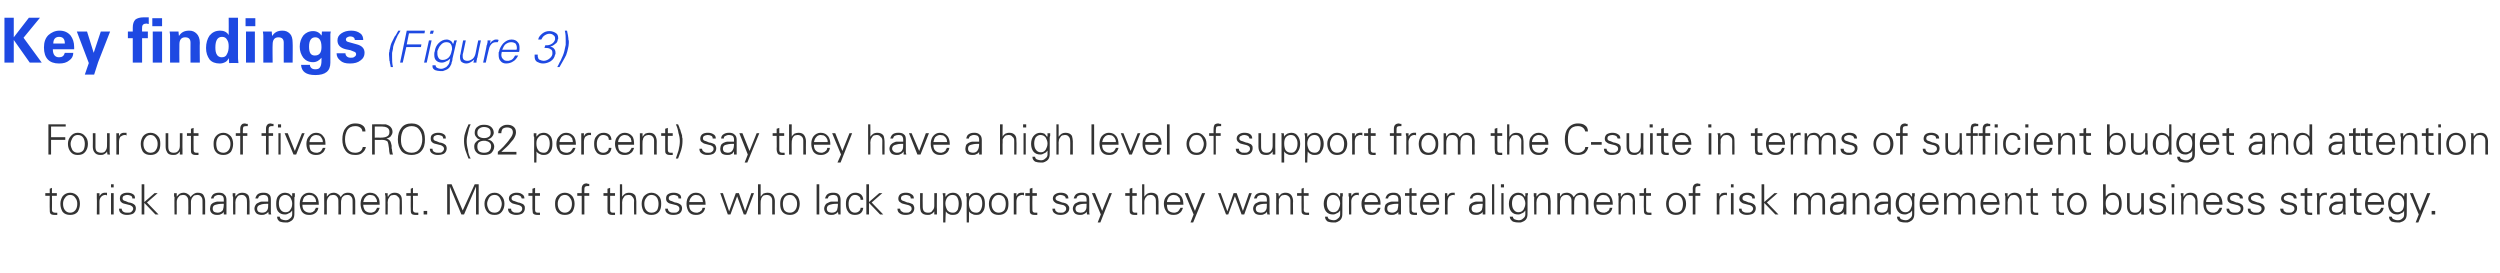 <?xml version="1.0" standalone="no"?><!DOCTYPE svg PUBLIC "-//W3C//DTD SVG 1.1//EN" "http://www.w3.org/Graphics/SVG/1.1/DTD/svg11.dtd"><svg xmlns="http://www.w3.org/2000/svg" version="1.1" width="563px" height="61.4px" viewBox="0 -4 563 61.4" style="top:-4px"><desc>Key findings (Figure 3) Four out of five CROs (82 percent) say they have a high level of support from the C suite in ...</desc><defs/><g id="Polygon142058"><path d="m3.1 4.4l3.4-4.4l2.5 0l-3.7 4.5l4.1 5.6l-2.7 0l-3.6-5.1l0 5.1l-2.1 0l0-10.1l2.1 0l0 4.4zm8.8 2.7c0 1.2.5 1.8 1.4 1.8c.7 0 1.1-.3 1.3-1c0 0 1.9 0 1.9 0c0 .7-.3 1.3-.9 1.7c-.6.5-1.3.7-2.3.7c-2.2 0-3.4-1.2-3.4-3.6c0-1.2.3-2.1 1-2.8c.7-.6 1.5-1 2.5-1c1.1 0 1.9.4 2.5 1.1c.5.7.8 1.5.8 2.6c0 .3 0 .5 0 .5c0 0-4.8 0-4.8 0zm1.4-2.8c-.8 0-1.3.5-1.3 1.5c0 0 2.6 0 2.6 0c0-1-.4-1.5-1.3-1.5c0 0 0 0 0 0zm4-1.2l2.3 0l1.5 4.8l1.6-4.8l2.1 0l-2.7 6.9l-.9 2.8l-2.1 0l.9-2.6l-2.7-7.1zm11.5 0l1.1 0c0 0 0-.95 0-.9c0-.8.2-1.4.6-1.8c.4-.3 1-.5 1.9-.5c.5 0 .9 0 1.1 0c0 0 0 1.5 0 1.5c-.3 0-.4-.1-.4-.1c-.8 0-1.1.3-1.1.9c-.03-.01 0 .9 0 .9l1.3 0l0 1.5l-1.3 0l0 5.5l-2.1 0l0-5.5l-1.1 0l0-1.5zm5.6 0l2.1 0l0 7l-2.1 0l0-7zm-.1-3l2.2 0l0 1.8l-2.2 0l0-1.8zm6.1 10l-2.1 0c0 0-.01-5.9 0-5.9c0-.2 0-.6-.1-1.1c.03.01 2 0 2 0c0 0 .07 1.03.1 1c.5-.8 1.2-1.2 2.3-1.2c.7 0 1.2.2 1.7.7c.4.4.7 1.1.7 2c-.05-.04 0 4.5 0 4.5l-2.1 0c0 0-.02-4.51 0-4.5c0-.4-.1-.7-.3-.9c-.2-.2-.5-.3-.9-.3c-.9 0-1.3.6-1.3 1.6c-.04.04 0 4.1 0 4.1zm9.2-7.2c.8 0 1.5.3 1.9 1c.03-.03 0-3.9 0-3.9l2.1 0c0 0 0 9.05 0 9.1c0 0 0 .4.1 1.1c-.04-.04-2.1 0-2.1 0c0 0-.05-1.07-.1-1.1c-.2.4-.4.7-.8.9c-.4.2-.8.3-1.2.3c-1 0-1.8-.3-2.3-.9c-.5-.7-.8-1.5-.8-2.6c0-1.1.3-2.1.8-2.8c.6-.7 1.3-1.1 2.4-1.1c0 0 0 0 0 0zm1.9 3.5c0-.6-.1-1.1-.4-1.5c-.2-.4-.6-.6-1.1-.6c-1 0-1.5.8-1.5 2.4c0 .7.1 1.3.4 1.7c.2.3.6.5 1 .5c.6 0 1-.2 1.2-.7c.3-.5.4-1.1.4-1.8c0 0 0 0 0 0zm3.9-3.3l2 0l0 7l-2 0l0-7zm-.1-3l2.2 0l0 1.8l-2.2 0l0-1.8zm6.1 10l-2.1 0c0 0-.02-5.9 0-5.9c0-.2 0-.6-.1-1.1c.02.01 2 0 2 0c0 0 .06 1.03.1 1c.5-.8 1.2-1.2 2.3-1.2c.7 0 1.2.2 1.7.7c.4.4.6 1.1.6 2c.05-.04 0 4.5 0 4.5l-2 0c0 0-.02-4.51 0-4.5c0-.4-.1-.7-.3-.9c-.2-.2-.5-.3-.9-.3c-.9 0-1.3.6-1.3 1.6c-.05.04 0 4.1 0 4.1zm9.6 2.8c-2.1 0-3.1-.8-3.2-2.3c0 0 2 0 2 0c0 .3.1.5.3.7c.2.2.5.3.9.3c.5 0 .9-.1 1.1-.5c.2-.3.3-.8.3-1.4c0 0 0-.7 0-.7c-.5.6-1.1 1-1.9 1c-1 0-1.7-.4-2.2-1c-.5-.7-.8-1.5-.8-2.5c0-1 .3-1.8.8-2.5c.5-.6 1.3-1 2.2-1c.9 0 1.5.4 1.9 1c.05.02.1-.9.1-.9c0 0 1.96.01 2 0c0 .1-.1.3-.1.6c0 .3 0 .5 0 .7c0 0 0 5.7 0 5.7c0 1.9-1.1 2.8-3.4 2.8c0 0 0 0 0 0zm1.4-6.3c0-1.5-.5-2.2-1.4-2.2c-.9 0-1.4.7-1.4 2.1c0 1.4.4 2 1.3 2c1 0 1.5-.6 1.5-1.9c0 0 0 0 0 0zm5.4 1.4c0 .3.1.5.3.7c.2.2.5.3.9.3c.3 0 .6 0 .8-.2c.2-.1.4-.3.4-.6c0-.2-.1-.4-.3-.5c-.2-.1-.5-.2-1-.4c0 0-1-.2-1-.2c-1.3-.3-1.9-1-1.9-2c0-.7.3-1.2.9-1.6c.6-.4 1.3-.6 2.2-.6c.8 0 1.5.2 2 .6c.5.3.7.9.7 1.5c0 0-1.9 0-1.9 0c0-.5-.4-.8-1-.8c-.3 0-.5.1-.7.2c-.2.1-.3.3-.3.5c0 .3.2.5.7.6c0 0 1.8.5 1.8.5c1.1.3 1.7.9 1.7 1.9c0 .7-.3 1.3-.9 1.7c-.6.5-1.4.7-2.4.7c-1 0-1.7-.2-2.2-.7c-.5-.4-.8-.9-.8-1.6c0 0 2 0 2 0zm10.7 3.1c-.2-.8-.2-1.5-.2-2.2c0-.4 0-.7 0-1c.1-.3.1-.6.2-.9c0-.4.1-.7.2-1c.1-.3.3-.7.4-1c.2-.4.3-.7.5-1.1c.2-.3.4-.6.6-1c0 0-.5 0-.5 0c-.2.4-.4.7-.5.9c-.1.2-.2.3-.3.4c-.3.6-.5 1-.7 1.4c-.2.4-.3.9-.4 1.4c-.1.2-.1.4-.1.6c-.1.2-.1.5-.1.7c0 .4.1.9.1 1.4c.1.1.1.3.1.5c.1.2.1.5.2.9c0 0 .5 0 .5 0zm2.2-1l.8-3.5l3.3 0l.1-.6l-3.3 0l.5-2.5l3.5 0l.1-.6l-4.1 0l-1.5 7.2l.6 0zm5.9-5l-1.1 5l.6 0l1.1-5l-.6 0zm1.1-2.2l-.7 0l-.2.7l.7 0l.2-.7zm4.1 4.1c0 .1 0 .3-.1.5c-.1.6-.3 1-.6 1.4c-.4.4-.9.6-1.4.6c-.4 0-.7-.1-.9-.4c-.2-.3-.3-.6-.3-1c0-.2 0-.4 0-.6c.2-.5.4-1 .7-1.3c.4-.5.8-.7 1.3-.7c.4 0 .8.1 1 .4c.2.3.3.6.3 1.1c0 0 0 0 0 0zm.3-1.2c0 0-.06.07-.1.1c-.1-.3-.3-.6-.5-.7c-.3-.2-.6-.3-.9-.3c-.7 0-1.3.3-1.8.8c-.5.5-.8 1.1-.9 1.9c-.1.2-.1.5-.1.7c0 .6.1 1 .4 1.3c.3.3.7.5 1.3.5c.3 0 .7-.1 1-.3c.4-.1.6-.4.9-.6c0 0-.2.9-.2.9c-.1.4-.4.7-.7 1c-.4.2-.7.4-1.2.4c-.3 0-.6-.1-.8-.2c-.3-.1-.4-.4-.4-.6c0 0-.7 0-.7 0c0 .1 0 .2 0 .3c0 .3.2.6.6.8c.3.1.7.2 1.1.2c.3 0 .5 0 .7 0c.1-.1.3-.1.5-.2c.6-.2 1-.6 1.2-1.1c.1-.2.2-.3.2-.6c.1-.2.2-.5.2-.9c0 0 .7-3 .7-3c0-.1.1-.3.1-.5c.1-.2.1-.4.2-.6c-.02-.01-.6 0-.6 0l-.2.7zm5 2.2c-.1.5-.3.9-.6 1.2c-.4.3-.8.5-1.2.5c-.4 0-.6-.1-.8-.2c-.2-.2-.3-.4-.3-.8c0-.1 0-.2 0-.4c.04.03.7-3.2.7-3.2l-.6 0c0 0-.64 3.13-.6 3.1c-.1.2-.1.3-.1.4c0 .1 0 .2 0 .3c0 .4.1.7.2.9c.3.3.7.5 1.2.5c.3 0 .7-.1 1-.3c.2-.1.5-.3.8-.6c-.04-.05 0 0 0 0l-.2.7c0 0 .67.01.7 0c0-.3 0-.5.1-.7c0-.1 0-.3.1-.4c-.04-.02.8-3.9.8-3.9l-.6 0c0 0-.63 2.88-.6 2.9zm3-.9c.1-.5.3-.9.6-1.2c.3-.3.6-.4 1.1-.4c0 0 .1 0 .2 0c0 0 .1 0 .1 0c0 0 .2-.5.2-.5c-.1 0-.2-.1-.3-.1c-.1 0-.2 0-.3 0c-.3 0-.5.1-.8.3c-.2.1-.4.4-.6.6c.03.03.2-.7.2-.7c0 0-.66-.01-.7 0c0 .1 0 .1 0 .2c0 .1 0 .1 0 .2c0 .2-.1.3-.1.4c0 .1 0 .2-.1.3c.05.02-.8 3.9-.8 3.9l.6 0c0 0 .66-3.01.7-3zm6.8.6c.1-.3.1-.6.1-.9c0-.6-.1-1-.4-1.3c-.3-.4-.8-.6-1.4-.6c-.7 0-1.3.3-1.9.9c-.4.5-.8 1.1-.9 1.8c0 .1-.1.1-.1.2c0 .1 0 .1 0 .2c0 0 0 .1 0 .2c0 0 0 .1 0 .2c0 .5.1 1 .4 1.3c.3.4.7.6 1.3.6c.6 0 1.2-.2 1.6-.5c.4-.2.8-.7 1.1-1.3c0 0-.7 0-.7 0c-.1.2-.2.3-.3.5c-.1.1-.2.3-.4.4c-.1.1-.3.2-.5.2c-.1.1-.3.1-.5.1c-.5 0-.8-.1-1-.4c-.3-.2-.4-.6-.4-1c0-.2.1-.4.1-.6c0 0 3.9 0 3.9 0zm-3.8-.5c.2-.5.4-.9.7-1.2c.4-.3.8-.5 1.3-.5c.4 0 .7.1 1 .3c.2.3.3.6.3 1c0 .1 0 .3-.1.4c0 0-3.2 0-3.2 0zm9.5-.4c.2 0 .3 0 .4 0c.4 0 .8.1 1 .3c.3.1.4.4.4.8c0 .1 0 .2 0 .3c-.1.5-.4.8-.8 1.1c-.3.2-.7.4-1.2.4c-.2 0-.4-.1-.5-.1c-.2-.1-.3-.1-.5-.2c-.1-.1-.2-.2-.2-.4c-.1-.1-.1-.3-.1-.4c0-.1 0-.2 0-.3c0 0-.7 0-.7 0c0 0 0 0 0 0c0 .1 0 .1 0 .2c0 0 0 .2 0 .2c0 .5.1.9.5 1.2c.4.2.8.4 1.4.4c.6 0 1.2-.2 1.7-.5c.6-.4.9-.9 1-1.5c.1-.1.1-.1.1-.1c0 0 0-.1 0-.1c0 0 0-.2 0-.2c0-.4-.1-.7-.3-.9c-.2-.3-.5-.4-.9-.5c.4-.1.8-.3 1.1-.6c.4-.2.6-.6.6-1c.1-.1.1-.1.1-.2c0-.1 0-.1 0-.2c0-.5-.2-.9-.6-1.1c-.3-.2-.8-.4-1.4-.4c-.6 0-1.1.2-1.5.5c-.5.4-.9.8-1 1.4c0 0 .7 0 .7 0c.2-.4.4-.7.7-.9c.3-.2.7-.4 1.1-.4c.4 0 .7.1.9.3c.3.2.4.4.4.7c0 .1 0 .2 0 .3c-.1.4-.4.8-.8 1c-.3.2-.7.3-1.1.3c-.1 0-.1 0-.2 0c0 0-.1 0-.1 0c0 0-.2.6-.2.6zm3.4 4.3c.3-.5.5-.9.8-1.4c.3-.5.5-.9.7-1.3c.2-.5.3-1 .4-1.4c.1-.4.2-.9.2-1.3c0-.2 0-.3 0-.5c-.1-.2-.1-.4-.1-.6c0-.2-.1-.5-.1-.7c-.1-.3-.1-.6-.2-1c0 0-.5 0-.5 0c.2.8.2 1.5.2 2.2c0 .3 0 .6 0 1c-.1.3-.1.6-.2.9c-.1.6-.3 1.3-.7 2.1c-.1.3-.3.7-.5 1c-.1.3-.3.6-.5 1c0 0 .5 0 .5 0z" stroke="none" fill="#1e49e2"/></g><g id="Group142061"><path d="m11.2 43c0 .5 0 .8.1 1c.1.3.5.4 1 .4c.1 0 .2 0 .3 0c0 0 .1 0 .3 0c0 0 0-.5 0-.5c-.1 0-.2 0-.2 0c-.1 0-.2 0-.3 0c-.4 0-.7-.2-.7-.6c.04-.04 0-3.2 0-3.2l1.1 0l0-.6l-1.1 0l0-1.2l-.5.2l0 1l-1 0l0 .6l1 0c0 0-.03 2.94 0 2.9zm5.8-2.4c.3.4.4.8.4 1.3c0 .5-.1 1-.4 1.4c-.3.4-.7.6-1.2.6c-.5 0-.9-.2-1.2-.6c-.3-.4-.4-.9-.4-1.4c0-.5.1-.9.4-1.3c.3-.5.7-.7 1.2-.7c.5 0 .9.2 1.2.7c0 0 0 0 0 0zm.5-.4c-.4-.5-1-.8-1.7-.8c-.7 0-1.3.3-1.7.8c-.3.5-.5 1-.5 1.7c0 .7.2 1.3.5 1.8c.4.5 1 .7 1.7.7c.7 0 1.3-.2 1.7-.7c.3-.5.5-1.1.5-1.8c0-.7-.2-1.3-.5-1.7c0 0 0 0 0 0zm4.9 1.2c0-.4.1-.8.4-1.1c.2-.2.5-.4.9-.4c.1 0 .1 0 .2 0c.1.1.1.1.2.1c0 0 0-.6 0-.6c-.1 0-.2 0-.3 0c-.1 0-.2 0-.3 0c-.2 0-.4.1-.6.2c-.2.2-.4.4-.5.6c.02.04 0-.7 0-.7c0 0-.6.04-.6 0c0 .1 0 .1 0 .2c0 .1 0 .3 0 .5c0 .1 0 .1 0 .2c0 .1 0 .1 0 .2c.05.01 0 3.7 0 3.7l.6 0c0 0 .02-2.86 0-2.9zm2.6-1.9l0 4.8l.6 0l0-4.8l-.6 0zm.6-2l-.6 0l0 .7l.6 0l0-.7zm1.9 2.2c-.4.2-.5.6-.5 1c0 .4.1.7.4.9c.2.2.6.3 1.1.4c.4.1.7.2.8.2c.4.2.7.4.7.8c0 .3-.2.5-.4.7c-.2.2-.5.2-.9.2c-.3 0-.6 0-.9-.2c-.2-.1-.4-.4-.4-.7c0 0-.6 0-.6 0c0 .5.2.9.6 1.1c.3.2.7.3 1.2.3c.5 0 1-.1 1.4-.3c.4-.3.6-.7.6-1.2c0-.3-.1-.5-.2-.7c-.2-.2-.4-.3-.6-.4c-.3-.1-.5-.2-.8-.2c-.2-.1-.5-.2-.7-.3c-.5-.1-.7-.3-.7-.6c0-.3.1-.5.3-.6c.2-.1.5-.2.7-.2c.4 0 .6.1.9.2c.2.1.3.3.3.6c0 0 .6 0 .6 0c0-.5-.1-.8-.5-1c-.3-.2-.7-.3-1.2-.3c-.5 0-.9.1-1.2.3c0 0 0 0 0 0zm5-2.2l-.6 0l0 6.8l.6 0l0-2.6l2.5 2.6l.7 0l-2.6-2.7l2.4-2.1l-.7 0l-2.3 2l0-4zm7.3 2c0 0-.6.04-.6 0c0 .1 0 .1 0 .2c0 .1 0 .3 0 .5c0 .1.1.1.1.2c0 .1 0 .1 0 .2c-.05.01 0 3.7 0 3.7l.5 0c0 0 .02-2.74 0-2.7c0-.3 0-.5.1-.7c.1-.2.1-.4.3-.5c.1-.2.2-.3.4-.4c.2 0 .4-.1.6-.1c.4 0 .7.1.9.4c.2.2.3.5.3.9c.04.03 0 3.1 0 3.1l.6 0c0 0 .01-2.74 0-2.7c0-.3 0-.5.1-.7c.1-.2.1-.4.3-.5c.1-.2.2-.3.4-.4c.2 0 .4-.1.6-.1c.4 0 .7.1.9.4c.2.2.3.5.3.9c.03.03 0 3.1 0 3.1l.6 0c0 0 0-2.97 0-3c0-.4-.1-.8-.3-1.2c-.2-.5-.7-.7-1.4-.7c-.3 0-.6.1-.9.3c-.3.2-.5.4-.7.7c-.1-.3-.3-.5-.6-.7c-.3-.2-.6-.3-1-.3c-.3 0-.6.1-.8.2c-.3.2-.5.4-.7.7c.04-.04 0-.1 0-.1l0-.7zm8.1 3.5c0-.5.2-.8.7-.9c.3-.1.8-.2 1.4-.2c0 0 .4 0 .4 0c0 .6-.1 1.1-.2 1.4c-.3.4-.7.6-1.2.6c-.3 0-.6-.1-.8-.2c-.2-.2-.3-.4-.3-.7zm2.5-1.6c-.1 0-.2 0-.3 0c-.1 0-.2 0-.3 0c-.3 0-.6 0-.9 0c-.2 0-.4.1-.7.2c-.3.1-.5.3-.7.5c-.1.3-.2.6-.2.9c0 .4.1.8.5 1.1c.3.2.6.3 1.1.3c.3 0 .6 0 .9-.2c.3-.1.5-.3.6-.5c-.03-.03 0-.1 0-.1l0 .7c0 0 .62.01.6 0c0 0 0-.2 0-.4c0-.2 0-.3 0-.4c0-.1 0-.2 0-.3c0 0 0-2.2 0-2.2c0-.6-.2-1-.5-1.2c-.2-.3-.7-.4-1.2-.4c-.5 0-.9.1-1.2.3c-.3.2-.5.6-.6 1c0 0 .6 0 .6 0c0-.3.2-.5.4-.6c.2-.1.4-.2.8-.2c.3 0 .6.1.8.2c.2.2.3.5.3.8c0 0 0 .5 0 .5zm2.6.2c0-.3.1-.5.1-.7c.1-.2.2-.4.3-.5c.1-.2.2-.3.4-.4c.2 0 .4-.1.6-.1c.4 0 .7.1.9.4c.2.2.3.5.3.9c.05.03 0 3.1 0 3.1l.6 0c0 0 .02-2.97 0-3c0-.4-.1-.8-.2-1.2c-.3-.5-.8-.7-1.5-.7c-.3 0-.6.1-.8.2c-.3.2-.5.4-.7.7c.04-.04 0-.1 0-.1l0-.7c0 0-.59.04-.6 0c0 .1 0 .1 0 .2c0 .1 0 .3 0 .5c.1.1.1.1.1.2c0 .1 0 .1 0 .2c-.04.01 0 3.7 0 3.7l.5 0c0 0 .03-2.74 0-2.7zm4.9 1.4c0-.5.3-.8.8-.9c.2-.1.7-.2 1.3-.2c0 0 .4 0 .4 0c0 .6 0 1.1-.2 1.4c-.2.4-.6.6-1.2.6c-.3 0-.6-.1-.8-.2c-.2-.2-.3-.4-.3-.7zm2.5-1.6c-.1 0-.2 0-.3 0c-.1 0-.2 0-.3 0c-.3 0-.6 0-.8 0c-.3 0-.5.1-.7.2c-.3.1-.6.3-.7.5c-.2.3-.3.6-.3.9c0 .4.2.8.5 1.1c.3.2.7.3 1.1.3c.3 0 .6 0 .9-.2c.3-.1.5-.3.6-.5c0-.03 0-.1 0-.1l.1.7c0 0 .55.01.6 0c0 0-.1-.2-.1-.4c0-.2 0-.3 0-.4c0-.1 0-.2 0-.3c0 0 0-2.2 0-2.2c0-.6-.1-1-.4-1.2c-.3-.3-.7-.4-1.3-.4c-.5 0-.9.1-1.2.3c-.3.2-.5.6-.6 1c0 0 .6 0 .6 0c.1-.3.2-.5.4-.6c.2-.1.5-.2.8-.2c.4 0 .6.1.8.2c.2.2.3.5.3.8c0 0 0 .5 0 .5zm5-.9c.2.4.4.8.4 1.3c0 .6-.1 1-.4 1.4c-.2.4-.6.6-1.1.6c-.5 0-.9-.2-1.2-.7c-.2-.3-.3-.8-.3-1.3c0-.5.1-.9.3-1.3c.3-.4.7-.6 1.1-.6c.5 0 .9.2 1.2.6c0 0 0 0 0 0zm.4-.3c0 0-.04.08 0 .1c-.2-.3-.5-.5-.7-.7c-.3-.1-.6-.2-.9-.2c-.7 0-1.2.3-1.6.8c-.3.4-.4 1-.4 1.7c0 .7.1 1.3.4 1.7c.4.5.9.7 1.6.7c.3 0 .6-.1.9-.3c.3-.1.5-.3.7-.6c0 0 0 .9 0 .9c0 .4-.2.7-.5.9c-.3.3-.6.4-1 .4c-.3 0-.6-.1-.9-.2c-.2-.1-.4-.3-.4-.6c0 0-.6 0-.6 0c0 .5.2.8.6 1.1c.3.1.7.2 1.3.2c.2 0 .4 0 .5 0c.2-.1.4-.1.5-.2c.5-.2.8-.6.9-1c.1-.3.1-.8.1-1.4c0 0 0-2.9 0-2.9c0 0 0-.1 0-.2c.1 0 .1-.1.1-.3c0-.2 0-.4 0-.6c-.01.04-.6 0-.6 0l0 .7zm6 1.9c0-.9-.2-1.5-.5-1.9c-.4-.5-.9-.8-1.7-.8c-.7 0-1.2.3-1.6.8c-.3.4-.5 1-.5 1.7c0 .7.2 1.3.5 1.8c.4.5.9.7 1.6.7c.6 0 1-.1 1.4-.4c.3-.2.6-.6.7-1.2c0 0-.6 0-.6 0c0 .2-.1.3-.2.4c0 .2-.1.3-.3.4c-.1.1-.2.2-.4.2c-.1.1-.3.1-.4.1c-.6 0-1-.2-1.3-.5c-.3-.3-.4-.8-.4-1.3c0 0 3.7 0 3.7 0zm-3.7-.6c.1-.4.2-.8.4-1.1c.3-.3.7-.5 1.1-.5c.3 0 .5.1.7.1c.2.1.3.2.5.4c.1.1.2.3.3.5c0 .2.1.4.1.6c0 0-3.1 0-3.1 0zm5.5-2c0 0-.61.04-.6 0c0 .1 0 .1 0 .2c0 .1 0 .3 0 .5c0 .1 0 .1 0 .2c0 .1 0 .1 0 .2c.04.01 0 3.7 0 3.7l.6 0c0 0 .01-2.74 0-2.7c0-.3 0-.5.1-.7c.1-.2.1-.4.3-.5c.1-.2.2-.3.4-.4c.2 0 .4-.1.6-.1c.4 0 .7.1.9.4c.2.2.3.5.3.9c.03.03 0 3.1 0 3.1l.6 0c0 0 0-2.74 0-2.7c0-.3 0-.5.1-.7c0-.2.1-.4.2-.5c.2-.2.3-.3.5-.4c.1 0 .3-.1.6-.1c.4 0 .7.1.9.4c.2.2.3.5.3.9c.03.03 0 3.1 0 3.1l.6 0c0 0 0-2.97 0-3c0-.4-.1-.8-.3-1.2c-.2-.5-.7-.7-1.4-.7c-.3 0-.7.1-1 .3c-.2.2-.4.4-.6.7c-.1-.3-.3-.5-.6-.7c-.3-.2-.6-.3-1-.3c-.3 0-.6.1-.8.2c-.3.2-.5.4-.7.7c.03-.04 0-.1 0-.1l0-.7zm11.9 2.6c0-.9-.1-1.5-.5-1.9c-.3-.5-.9-.8-1.7-.8c-.6 0-1.2.3-1.6.8c-.3.4-.5 1-.5 1.7c0 .7.2 1.3.5 1.8c.4.5.9.7 1.6.7c.6 0 1.1-.1 1.4-.4c.4-.2.6-.6.8-1.2c0 0-.6 0-.6 0c-.1.2-.1.3-.2.4c-.1.2-.2.3-.3.4c-.2.1-.3.2-.4.2c-.2.1-.4.1-.5.1c-.6 0-1-.2-1.3-.5c-.2-.3-.4-.8-.4-1.3c0 0 3.7 0 3.7 0zm-3.7-.6c.1-.4.2-.8.5-1.1c.2-.3.6-.5 1-.5c.3 0 .5.1.7.1c.2.1.4.2.5.4c.1.1.2.3.3.5c.1.2.1.4.1.6c0 0-3.1 0-3.1 0zm5.5.1c0-.3.1-.5.1-.7c.1-.2.2-.4.3-.5c.1-.2.2-.3.4-.4c.2 0 .4-.1.6-.1c.4 0 .7.1.9.4c.3.2.4.5.4.9c-.03.03 0 3.1 0 3.1l.5 0c0 0 .04-2.97 0-3c0-.4 0-.8-.2-1.2c-.3-.5-.8-.7-1.4-.7c-.4 0-.7.1-.9.2c-.3.2-.5.4-.6.7c-.03-.04-.1-.1-.1-.1l0-.7c0 0-.57.04-.6 0c0 .1 0 .1 0 .2c0 .1.1.3.1.5c0 .1 0 .1 0 .2c0 .1 0 .1 0 .2c-.02.01 0 3.7 0 3.7l.5 0c0 0 .05-2.74 0-2.7zm5.2 1.4c0 .5 0 .8.1 1c.1.3.5.4 1 .4c.1 0 .2 0 .3 0c0 0 .1 0 .3 0c0 0 0-.5 0-.5c-.1 0-.2 0-.2 0c-.1 0-.2 0-.3 0c-.4 0-.7-.2-.7-.6c.04-.04 0-3.2 0-3.2l1.1 0l0-.6l-1.1 0l0-1.2l-.5.2l0 1l-1 0l0 .6l1 0c0 0-.03 2.94 0 2.9zm3.7 1.3l0-.8l-.8 0l0 .8l.8 0zm5.1 0l0-6.3l2.6 6.3l.6 0l2.7-6.3l0 6.3l.6 0l0-6.8l-.9 0l-2.7 5.9l-2.5-5.9l-1 0l0 6.8l.6 0zm11.3-3.7c.2.4.4.8.4 1.3c0 .5-.2 1-.4 1.4c-.3.4-.7.6-1.2.6c-.6 0-1-.2-1.3-.6c-.2-.4-.4-.9-.4-1.4c0-.5.2-.9.4-1.3c.3-.5.7-.7 1.3-.7c.5 0 .9.2 1.2.7c0 0 0 0 0 0zm.4-.4c-.4-.5-.9-.8-1.6-.8c-.8 0-1.3.3-1.7.8c-.4.5-.6 1-.6 1.7c0 .7.2 1.3.6 1.8c.4.5.9.7 1.7.7c.7 0 1.2-.2 1.6-.7c.4-.5.6-1.1.6-1.8c0-.7-.2-1.3-.6-1.7c0 0 0 0 0 0zm2.2-.5c-.4.2-.6.6-.6 1c0 .4.2.7.5.9c.2.2.5.3 1 .4c.5.1.7.2.8.2c.5.2.7.4.7.8c0 .3-.1.5-.4.7c-.2.2-.5.2-.8.2c-.4 0-.7 0-.9-.2c-.3-.1-.4-.4-.4-.7c0 0-.7 0-.7 0c0 .5.2.9.6 1.1c.4.2.8.3 1.2.3c.6 0 1-.1 1.4-.3c.4-.3.6-.7.6-1.2c0-.3 0-.5-.2-.7c-.1-.2-.3-.3-.6-.4c-.2-.1-.5-.2-.7-.2c-.3-.1-.5-.2-.8-.3c-.5-.1-.7-.3-.7-.6c0-.3.1-.5.4-.6c.1-.1.4-.2.7-.2c.3 0 .6.1.8.2c.2.1.3.3.4.6c0 0 .6 0 .6 0c0-.5-.2-.8-.6-1c-.2-.2-.7-.3-1.2-.3c-.4 0-.8.1-1.1.3c0 0 0 0 0 0zm4.7 3.3c0 .5.1.8.1 1c.2.3.5.4 1.1.4c.1 0 .2 0 .2 0c.1 0 .2 0 .3 0c0 0 0-.5 0-.5c0 0-.1 0-.2 0c-.1 0-.2 0-.3 0c-.4 0-.6-.2-.6-.6c-.02-.04 0-3.2 0-3.2l1.1 0l0-.6l-1.1 0l0-1.2l-.6.2l0 1l-.9 0l0 .6l.9 0c0 0 .01 2.94 0 2.9zm8.5-2.4c.3.4.4.8.4 1.3c0 .5-.1 1-.4 1.4c-.3.4-.7.6-1.2.6c-.5 0-.9-.2-1.2-.6c-.3-.4-.4-.9-.4-1.4c0-.5.1-.9.4-1.3c.2-.5.7-.7 1.2-.7c.5 0 .9.2 1.2.7c0 0 0 0 0 0zm.5-.4c-.4-.5-1-.8-1.7-.8c-.7 0-1.3.3-1.7.8c-.4.5-.5 1-.5 1.7c0 .7.1 1.3.5 1.8c.4.5 1 .7 1.7.7c.7 0 1.3-.2 1.7-.7c.3-.5.5-1.1.5-1.8c0-.7-.2-1.3-.5-1.7c0 0 0 0 0 0zm2.7 4.1l0-4.2l1.1 0l0-.6l-1.1 0c0 0-.03-.57 0-.6c0-.4 0-.6.1-.8c.1-.1.3-.2.6-.2c.1 0 .2 0 .2 0c.1 0 .1 0 .2 0c0 0 0-.5 0-.5c-.1 0-.2 0-.3 0c-.1 0-.2-.1-.2-.1c-.5 0-.7.1-.9.3c-.2.2-.3.5-.3.9c0 .02 0 1 0 1l-1 0l0 .6l1 0l0 4.2l.6 0zm5.2-1.3c0 .5 0 .8.1 1c.2.3.5.4 1 .4c.2 0 .2 0 .3 0c.1 0 .2 0 .3 0c0 0 0-.5 0-.5c-.1 0-.1 0-.2 0c-.1 0-.2 0-.3 0c-.4 0-.6-.2-.6-.6c-.02-.04 0-3.2 0-3.2l1.1 0l0-.6l-1.1 0l0-1.2l-.6.2l0 1l-.9 0l0 .6l.9 0c0 0 .01 2.94 0 2.9zm3.3-5.5l-.5 0l0 6.8l.5 0c0 0 .03-2.74 0-2.7c0-.3.1-.5.1-.7c.1-.2.2-.4.3-.5c.1-.2.2-.3.4-.4c.2 0 .4-.1.6-.1c.4 0 .7.1.9.4c.2.2.4.5.4.9c-.05.03 0 3.1 0 3.1l.5 0c0 0 .02-2.97 0-3c0-.4-.1-.8-.2-1.2c-.3-.5-.8-.7-1.5-.7c-.3 0-.6.1-.8.2c-.3.2-.5.4-.7.7c.03-.04 0-2.8 0-2.8zm7.9 3.1c.2.4.3.8.3 1.3c0 .5-.1 1-.3 1.4c-.3.4-.7.6-1.3.6c-.5 0-.9-.2-1.2-.6c-.3-.4-.4-.9-.4-1.4c0-.5.1-.9.4-1.3c.3-.5.7-.7 1.2-.7c.5 0 1 .2 1.3.7c0 0 0 0 0 0zm.4-.4c-.4-.5-1-.8-1.7-.8c-.7 0-1.2.3-1.7.8c-.3.5-.5 1-.5 1.7c0 .7.2 1.3.5 1.8c.4.5 1 .7 1.7.7c.7 0 1.3-.2 1.7-.7c.4-.5.5-1.1.5-1.8c0-.7-.1-1.3-.5-1.7c0 0 0 0 0 0zm2.1-.5c-.4.2-.5.6-.5 1c0 .4.1.7.4.9c.2.2.6.3 1.1.4c.4.1.7.2.8.2c.5.2.7.4.7.8c0 .3-.1.5-.4.7c-.2.2-.5.2-.9.2c-.3 0-.6 0-.9-.2c-.2-.1-.4-.4-.4-.7c0 0-.6 0-.6 0c0 .5.2.9.6 1.1c.3.2.7.3 1.2.3c.6 0 1-.1 1.4-.3c.4-.3.6-.7.6-1.2c0-.3-.1-.5-.2-.7c-.2-.2-.4-.3-.6-.4c-.3-.1-.5-.2-.8-.2c-.2-.1-.5-.2-.7-.3c-.5-.1-.7-.3-.7-.6c0-.3.1-.5.3-.6c.2-.1.5-.2.8-.2c.3 0 .5.1.8.2c.2.1.3.3.3.6c0 0 .6 0 .6 0c0-.5-.1-.8-.5-1c-.3-.2-.7-.3-1.2-.3c-.5 0-.9.1-1.2.3c0 0 0 0 0 0zm8.4 2.4c0-.9-.2-1.5-.5-1.9c-.4-.5-.9-.8-1.7-.8c-.7 0-1.2.3-1.6.8c-.3.4-.5 1-.5 1.7c0 .7.2 1.3.5 1.8c.4.5.9.7 1.6.7c.6 0 1-.1 1.4-.4c.3-.2.6-.6.7-1.2c0 0-.6 0-.6 0c0 .2-.1.3-.1.4c-.1.2-.2.3-.4.4c-.1.1-.2.2-.4.2c-.1.1-.3.1-.4.1c-.6 0-1-.2-1.3-.5c-.3-.3-.4-.8-.4-1.3c0 0 3.7 0 3.7 0zm-3.7-.6c.1-.4.2-.8.5-1.1c.2-.3.6-.5 1-.5c.3 0 .5.1.7.1c.2.1.3.2.5.4c.1.1.2.3.3.5c0 .2.1.4.1.6c0 0-3.1 0-3.1 0zm7.6-2l-.6 0l1.7 4.8l.6 0l1.5-4.1l1.5 4.1l.5 0l1.8-4.8l-.6 0l-1.4 4l-1.4-4l-.7 0l-1.5 4.1l-1.4-4.1zm8.5-2l-.6 0l0 6.8l.6 0c0 0-.02-2.74 0-2.7c0-.3 0-.5.1-.7c0-.2.1-.4.2-.5c.1-.2.3-.3.4-.4c.2 0 .4-.1.6-.1c.4 0 .8.1 1 .4c.2.2.3.5.3.9c0 .03 0 3.1 0 3.1l.6 0c0 0-.03-2.97 0-3c0-.4-.1-.8-.3-1.2c-.3-.5-.7-.7-1.4-.7c-.3 0-.6.1-.9.2c-.2.2-.4.4-.6.7c-.02-.04 0-2.8 0-2.8zm7.8 3.1c.3.4.4.8.4 1.3c0 .5-.1 1-.4 1.4c-.3.4-.7.6-1.2.6c-.6 0-1-.2-1.3-.6c-.2-.4-.3-.9-.3-1.4c0-.5.1-.9.3-1.3c.3-.5.7-.7 1.3-.7c.5 0 .9.2 1.2.7c0 0 0 0 0 0zm.5-.4c-.5-.5-1-.8-1.7-.8c-.7 0-1.3.3-1.7.8c-.4.5-.5 1-.5 1.7c0 .7.1 1.3.5 1.8c.4.5 1 .7 1.7.7c.7 0 1.2-.2 1.7-.7c.3-.5.5-1.1.5-1.8c0-.7-.2-1.3-.5-1.7c0 0 0 0 0 0zm4.9-2.7l-.6 0l0 6.8l.6 0l0-6.8zm1.7 5.5c0-.5.3-.8.7-.9c.3-.1.8-.2 1.4-.2c0 0 .4 0 .4 0c0 .6-.1 1.1-.2 1.4c-.2.4-.6.6-1.2.6c-.3 0-.6-.1-.8-.2c-.2-.2-.3-.4-.3-.7zm2.5-1.6c-.1 0-.2 0-.3 0c-.1 0-.2 0-.3 0c-.3 0-.6 0-.8 0c-.3 0-.5.1-.7.2c-.3.1-.6.3-.7.5c-.2.3-.3.6-.3.9c0 .4.2.8.5 1.1c.3.2.6.3 1.1.3c.3 0 .6 0 .9-.2c.3-.1.5-.3.6-.5c-.02-.03 0-.1 0-.1l.1.7c0 0 .54.01.5 0c0 0 0-.2 0-.4c0-.2 0-.3 0-.4c0-.1 0-.2 0-.3c0 0 0-2.2 0-2.2c0-.6-.2-1-.4-1.2c-.3-.3-.7-.4-1.3-.4c-.5 0-.9.1-1.2.3c-.3.2-.5.6-.6 1c0 0 .6 0 .6 0c.1-.3.2-.5.4-.6c.2-.1.5-.2.8-.2c.4 0 .6.1.8.2c.2.2.3.5.3.8c0 0 0 .5 0 .5zm5.7-.4c0-.5-.2-.9-.5-1.2c-.4-.3-.8-.4-1.3-.4c-.7 0-1.2.3-1.6.8c-.4.4-.5 1-.5 1.7c0 .7.1 1.3.5 1.8c.3.5.9.7 1.5.7c1.1 0 1.8-.5 1.9-1.6c0 0-.6 0-.6 0c0 .3-.1.6-.4.8c-.2.2-.5.3-.9.3c-.4 0-.8-.2-1-.5c-.3-.4-.4-.9-.4-1.5c0-.5.1-1 .4-1.4c.2-.4.6-.6 1-.6c.4 0 .7.1.9.3c.3.2.4.4.4.8c0 0 .6 0 .6 0zm1.3-3.5l-.6 0l0 6.8l.6 0l0-2.6l2.5 2.6l.7 0l-2.6-2.7l2.4-2.1l-.7 0l-2.3 2l0-4zm7.1 2.2c-.3.2-.5.6-.5 1c0 .4.1.7.5.9c.2.2.5.3 1 .4c.5.1.7.2.8.2c.5.2.7.4.7.8c0 .3-.1.5-.4.7c-.2.2-.5.2-.8.2c-.4 0-.7 0-.9-.2c-.3-.1-.5-.4-.5-.7c0 0-.6 0-.6 0c0 .5.2.9.6 1.1c.3.2.7.3 1.2.3c.6 0 1-.1 1.4-.3c.4-.3.6-.7.6-1.2c0-.3-.1-.5-.2-.7c-.1-.2-.3-.3-.6-.4c-.3-.1-.5-.2-.8-.2c-.2-.1-.5-.2-.7-.3c-.5-.1-.7-.3-.7-.6c0-.3.1-.5.3-.6c.2-.1.5-.2.8-.2c.3 0 .6.1.8.2c.2.1.3.3.3.6c0 0 .7 0 .7 0c0-.5-.2-.8-.6-1c-.3-.2-.7-.3-1.2-.3c-.5 0-.9.1-1.2.3c0 0 0 0 0 0zm7.6 2.6c0 .5-.1.8-.4 1.1c-.2.4-.5.5-1 .5c-.4 0-.7-.1-.9-.3c-.2-.2-.3-.6-.3-1c-.04.02 0-3.1 0-3.1l-.6 0c0 0-.01 3.02 0 3c0 .5.1.9.2 1.2c.3.5.8.7 1.5.7c.3 0 .6 0 .8-.2c.3-.1.5-.3.7-.6c-.04-.01 0 0 0 0l0 .7c0 0 .6.01.6 0c0 0 0-.2 0-.4c0-.2 0-.3 0-.4c0-.1 0-.2 0-.3c-.05.04 0-3.7 0-3.7l-.6 0c0 0-.02 2.79 0 2.8zm2.9 1c-.2-.4-.4-.9-.4-1.5c0-.5.2-1 .4-1.3c.3-.4.7-.6 1.2-.6c.5 0 .9.2 1.1.6c.2.4.3.8.3 1.3c0 .6-.1 1-.2 1.4c-.3.5-.6.7-1.1.7c-.6 0-1-.2-1.3-.6c0 0 0 0 0 0zm-.4 2.8c0 0 .07-2.53.1-2.5c.2.3.4.5.7.6c.3.2.6.2.9.2c.7 0 1.2-.2 1.5-.8c.3-.4.5-1 .5-1.7c0-.7-.2-1.3-.5-1.7c-.3-.5-.8-.8-1.5-.8c-.3 0-.7.1-.9.2c-.3.2-.6.4-.7.7c-.03-.04-.1-.1-.1-.1l0-.7c0 0-.57.04-.6 0c0 .1 0 .1 0 .2c0 .1.1.3.1.5c0 .1 0 .1 0 .2c0 .1 0 .1 0 .2c-.02.01 0 5.5 0 5.5l.5 0zm5.7-2.8c-.3-.4-.4-.9-.4-1.5c0-.5.1-1 .4-1.3c.3-.4.6-.6 1.2-.6c.5 0 .8.2 1.1.6c.2.4.3.8.3 1.3c0 .6-.1 1-.3 1.4c-.2.5-.6.7-1 .7c-.6 0-1.1-.2-1.3-.6c0 0 0 0 0 0zm-.4 2.8c0 0 .05-2.53 0-2.5c.2.3.5.5.8.6c.3.2.6.2.9.2c.7 0 1.1-.2 1.5-.8c.3-.4.4-1 .4-1.7c0-.7-.1-1.3-.4-1.7c-.4-.5-.9-.8-1.5-.8c-.4 0-.7.1-1 .2c-.3.2-.5.4-.7.7c.05-.04 0-.1 0-.1l0-.7c0 0-.59.04-.6 0c0 .1 0 .1 0 .2c0 .1 0 .3 0 .5c.1.1.1.1.1.2c0 .1 0 .1 0 .2c-.04.01 0 5.5 0 5.5l.5 0zm8-5.5c.2.4.3.8.3 1.3c0 .5-.1 1-.3 1.4c-.3.4-.8.6-1.3.6c-.5 0-.9-.2-1.2-.6c-.3-.4-.4-.9-.4-1.4c0-.5.1-.9.4-1.3c.3-.5.7-.7 1.2-.7c.5 0 1 .2 1.3.7c0 0 0 0 0 0zm.4-.4c-.4-.5-1-.8-1.7-.8c-.7 0-1.3.3-1.7.8c-.3.5-.5 1-.5 1.7c0 .7.2 1.3.5 1.8c.4.5 1 .7 1.7.7c.7 0 1.3-.2 1.7-.7c.4-.5.5-1.1.5-1.8c0-.7-.1-1.3-.5-1.7c0 0 0 0 0 0zm2.3 1.2c0-.4.1-.8.3-1.1c.3-.2.6-.4 1-.4c0 0 .1 0 .2 0c.1.1.1.1.2.1c0 0 0-.6 0-.6c-.1 0-.2 0-.3 0c-.1 0-.2 0-.3 0c-.3 0-.5.1-.7.2c-.2.2-.3.4-.4.6c-.01.04 0-.7 0-.7c0 0-.63.04-.6 0c0 .1 0 .1 0 .2c0 .1 0 .3 0 .5c0 .1 0 .1 0 .2c0 .1 0 .1 0 .2c.02.01 0 3.7 0 3.7l.6 0c0 0-.01-2.86 0-2.9zm3 1.6c0 .5 0 .8.1 1c.2.3.5.4 1 .4c.1 0 .2 0 .3 0c.1 0 .2 0 .3 0c0 0 0-.5 0-.5c-.1 0-.1 0-.2 0c-.1 0-.2 0-.3 0c-.4 0-.6-.2-.6-.6c-.04-.04 0-3.2 0-3.2l1 0l0-.6l-1 0l0-1.2l-.6.2l0 1l-1 0l0 .6l1 0c0 0-.01 2.94 0 2.9zm5.8-3.3c-.4.2-.6.6-.6 1c0 .4.2.7.5.9c.2.2.5.3 1 .4c.5.1.8.2.9.2c.4.2.6.4.6.8c0 .3-.1.5-.4.7c-.2.2-.5.2-.8.2c-.4 0-.7 0-.9-.2c-.3-.1-.4-.4-.4-.7c0 0-.6 0-.6 0c0 .5.2.9.6 1.1c.3.2.7.3 1.2.3c.5 0 1-.1 1.3-.3c.5-.3.7-.7.7-1.2c0-.3-.1-.5-.3-.7c-.1-.2-.3-.3-.5-.4c-.3-.1-.6-.2-.8-.2c-.3-.1-.5-.2-.8-.3c-.4-.1-.7-.3-.7-.6c0-.3.2-.5.4-.6c.2-.1.4-.2.7-.2c.3 0 .6.1.8.2c.2.1.4.3.4.6c0 0 .6 0 .6 0c0-.5-.2-.8-.5-1c-.3-.2-.7-.3-1.2-.3c-.5 0-.9.1-1.2.3c0 0 0 0 0 0zm4.5 3.3c0-.5.3-.8.8-.9c.2-.1.7-.2 1.3-.2c0 0 .4 0 .4 0c0 .6 0 1.1-.2 1.4c-.2.4-.6.6-1.2.6c-.3 0-.6-.1-.8-.2c-.2-.2-.3-.4-.3-.7zm2.5-1.6c-.1 0-.2 0-.3 0c-.1 0-.2 0-.3 0c-.3 0-.6 0-.8 0c-.3 0-.5.1-.7.2c-.3.1-.6.3-.7.5c-.2.3-.3.6-.3.9c0 .4.2.8.5 1.1c.3.2.7.3 1.1.3c.3 0 .6 0 .9-.2c.3-.1.5-.3.6-.5c0-.03 0-.1 0-.1l.1.7c0 0 .55.01.6 0c0 0-.1-.2-.1-.4c0-.2 0-.3 0-.4c0-.1 0-.2 0-.3c0 0 0-2.2 0-2.2c0-.6-.1-1-.4-1.2c-.3-.3-.7-.4-1.3-.4c-.5 0-.9.1-1.2.3c-.3.2-.5.6-.6 1c0 0 .6 0 .6 0c.1-.3.2-.5.4-.6c.2-.1.5-.2.8-.2c.4 0 .6.1.8.2c.2.2.3.5.3.8c0 0 0 .5 0 .5zm1.2-1.9l2 4.8l-.7 1.8l.6 0l2.6-6.6l-.6 0l-1.6 4l-1.6-4l-.7 0zm8.5 3.5c0 .5 0 .8.1 1c.2.3.5.4 1 .4c.1 0 .2 0 .3 0c.1 0 .2 0 .3 0c0 0 0-.5 0-.5c-.1 0-.1 0-.2 0c-.1 0-.2 0-.3 0c-.4 0-.6-.2-.6-.6c-.03-.04 0-3.2 0-3.2l1 0l0-.6l-1 0l0-1.2l-.6.2l0 1l-1 0l0 .6l1 0c0 0 0 2.94 0 2.9zm3.3-5.5l-.5 0l0 6.8l.5 0c0 0 .02-2.74 0-2.7c0-.3 0-.5.1-.7c.1-.2.1-.4.3-.5c.1-.2.2-.3.4-.4c.2 0 .4-.1.6-.1c.4 0 .7.1.9.4c.2.2.3.5.3.9c.04.03 0 3.1 0 3.1l.6 0c0 0 .01-2.97 0-3c0-.4-.1-.8-.2-1.2c-.3-.5-.8-.7-1.5-.7c-.3 0-.6.1-.8.2c-.3.2-.5.4-.7.7c.02-.04 0-2.8 0-2.8zm8.8 4.6c0-.9-.2-1.5-.5-1.9c-.4-.5-1-.8-1.7-.8c-.7 0-1.2.3-1.6.8c-.4.4-.6 1-.6 1.7c0 .7.2 1.3.6 1.8c.3.5.9.7 1.5.7c.6 0 1.1-.1 1.4-.4c.4-.2.6-.6.8-1.2c0 0-.6 0-.6 0c0 .2-.1.3-.2.4c-.1.2-.2.3-.3.4c-.1.1-.3.2-.4.2c-.2.1-.3.1-.5.1c-.5 0-1-.2-1.3-.5c-.2-.3-.3-.8-.3-1.3c0 0 3.7 0 3.7 0zm-3.7-.6c0-.4.2-.8.4-1.1c.3-.3.6-.5 1.1-.5c.2 0 .5.1.6.1c.2.1.4.2.5.4c.2.1.3.3.3.5c.1.2.1.4.1.6c0 0-3 0-3 0zm4-2l2 4.8l-.7 1.8l.6 0l2.7-6.6l-.7 0l-1.6 4l-1.6-4l-.7 0zm8.1 0l-.6 0l1.8 4.8l.5 0l1.5-4.1l1.5 4.1l.6 0l1.7-4.8l-.6 0l-1.4 4l-1.4-4l-.7 0l-1.4 4.1l-1.5-4.1zm7.9 3.5c0-.5.3-.8.8-.9c.2-.1.7-.2 1.3-.2c0 0 .4 0 .4 0c0 .6 0 1.1-.2 1.4c-.2.4-.6.6-1.2.6c-.3 0-.6-.1-.8-.2c-.2-.2-.3-.4-.3-.7zm2.5-1.6c-.1 0-.2 0-.3 0c-.1 0-.2 0-.3 0c-.3 0-.6 0-.8 0c-.3 0-.5.1-.7.2c-.3.1-.6.3-.7.5c-.2.3-.3.6-.3.9c0 .4.2.8.5 1.1c.3.2.7.3 1.1.3c.3 0 .6 0 .9-.2c.3-.1.5-.3.6-.5c0-.03 0-.1 0-.1l.1.7c0 0 .55.01.6 0c0 0-.1-.2-.1-.4c0-.2 0-.3 0-.4c0-.1 0-.2 0-.3c0 0 0-2.2 0-2.2c0-.6-.1-1-.4-1.2c-.3-.3-.7-.4-1.3-.4c-.5 0-.9.1-1.2.3c-.3.2-.5.6-.6 1c0 0 .6 0 .6 0c.1-.3.2-.5.4-.6c.2-.1.5-.2.8-.2c.4 0 .6.1.8.2c.2.2.3.5.3.8c0 0 0 .5 0 .5zm2.7.2c0-.3 0-.5 0-.7c.1-.2.2-.4.3-.5c.1-.2.3-.3.4-.4c.2 0 .4-.1.6-.1c.4 0 .7.1 1 .4c.2.2.3.5.3.9c-.02.03 0 3.1 0 3.1l.6 0c0 0-.05-2.97 0-3c0-.4-.1-.8-.3-1.2c-.3-.5-.8-.7-1.4-.7c-.4 0-.6.1-.9.2c-.2.2-.5.4-.6.7c-.02-.04 0-.1 0-.1l-.1-.7c0 0-.56.04-.6 0c0 .1 0 .1.1.2c0 .1 0 .3 0 .5c0 .1 0 .1 0 .2c0 .1 0 .1 0 .2c-.01.01 0 3.7 0 3.7l.6 0c0 0-.04-2.74 0-2.7zm5.1 1.4c0 .5 0 .8.1 1c.2.3.5.4 1 .4c.1 0 .2 0 .3 0c.1 0 .2 0 .3 0c0 0 0-.5 0-.5c-.1 0-.2 0-.2 0c-.1 0-.2 0-.3 0c-.4 0-.7-.2-.7-.6c.05-.04 0-3.2 0-3.2l1.1 0l0-.6l-1.1 0l0-1.2l-.5.2l0 1l-1 0l0 .6l1 0c0 0-.02 2.94 0 2.9zm8.3-2.5c.2.4.4.8.4 1.3c0 .6-.2 1-.4 1.4c-.3.4-.6.6-1.1.6c-.5 0-.9-.2-1.2-.7c-.2-.3-.3-.8-.3-1.3c0-.5.1-.9.3-1.3c.3-.4.7-.6 1.1-.6c.5 0 .9.2 1.2.6c0 0 0 0 0 0zm.4-.3c0 0-.06.08-.1.1c-.2-.3-.4-.5-.6-.7c-.3-.1-.6-.2-.9-.2c-.7 0-1.2.3-1.6.8c-.3.4-.5 1-.5 1.7c0 .7.2 1.3.5 1.7c.4.5.9.7 1.6.7c.3 0 .6-.1.9-.3c.3-.1.5-.3.7-.6c0 0 0 .9 0 .9c0 .4-.2.7-.5.9c-.3.3-.6.4-1 .4c-.3 0-.6-.1-.9-.2c-.2-.1-.4-.3-.4-.6c0 0-.6 0-.6 0c0 .5.2.8.6 1.1c.3.1.7.2 1.2.2c.3 0 .4 0 .6 0c.2-.1.4-.1.5-.2c.5-.2.8-.6.9-1c.1-.3.1-.8.1-1.4c0 0 0-2.9 0-2.9c0 0 0-.1 0-.2c0 0 0-.1.1-.3c0-.2 0-.4 0-.6c-.02.04-.6 0-.6 0l0 .7zm2.5 1.2c0-.4.1-.8.4-1.1c.2-.2.5-.4.9-.4c.1 0 .1 0 .2 0c.1.1.2.1.2.1c0 0 0-.6 0-.6c-.1 0-.2 0-.3 0c-.1 0-.2 0-.3 0c-.2 0-.4.1-.6.2c-.2.2-.4.4-.5.6c.03.04 0-.7 0-.7c0 0-.59.04-.6 0c0 .1 0 .1 0 .2c0 .1 0 .3 0 .5c.1.1.1.1.1.2c0 .1 0 .1 0 .2c-.04.01 0 3.7 0 3.7l.5 0c0 0 .03-2.86 0-2.9zm6.6.7c0-.9-.1-1.5-.5-1.9c-.3-.5-.9-.8-1.6-.8c-.7 0-1.2.3-1.6.8c-.4.4-.6 1-.6 1.7c0 .7.2 1.3.5 1.8c.4.5 1 .7 1.6.7c.6 0 1.1-.1 1.4-.4c.4-.2.6-.6.8-1.2c0 0-.6 0-.6 0c-.1.2-.1.3-.2.4c-.1.2-.2.3-.3.4c-.1.1-.3.2-.4.2c-.2.1-.3.1-.5.1c-.6 0-1-.2-1.3-.5c-.2-.3-.3-.8-.3-1.3c0 0 3.6 0 3.6 0zm-3.6-.6c0-.4.2-.8.4-1.1c.3-.3.6-.5 1.1-.5c.2 0 .4.1.6.1c.2.1.4.2.5.4c.1.1.2.3.3.5c.1.2.1.4.1.6c0 0-3 0-3 0zm5.1 1.5c0-.5.2-.8.7-.9c.3-.1.8-.2 1.4-.2c0 0 .4 0 .4 0c0 .6-.1 1.1-.2 1.4c-.3.4-.7.6-1.2.6c-.3 0-.6-.1-.8-.2c-.2-.2-.3-.4-.3-.7zm2.5-1.6c-.1 0-.2 0-.3 0c-.1 0-.2 0-.3 0c-.3 0-.6 0-.9 0c-.2 0-.4.1-.7.2c-.3.1-.5.3-.7.5c-.1.3-.2.6-.2.9c0 .4.1.8.5 1.1c.2.2.6.3 1.1.3c.3 0 .6 0 .9-.2c.3-.1.5-.3.6-.5c-.04-.03 0-.1 0-.1l0 .7c0 0 .62.01.6 0c0 0 0-.2 0-.4c0-.2 0-.3 0-.4c0-.1 0-.2 0-.3c0 0 0-2.2 0-2.2c0-.6-.2-1-.5-1.2c-.2-.3-.7-.4-1.2-.4c-.5 0-.9.1-1.2.3c-.3.2-.5.6-.6 1c0 0 .6 0 .6 0c0-.3.2-.5.4-.6c.2-.1.4-.2.8-.2c.3 0 .6.1.8.2c.2.2.3.5.3.8c0 0 0 .5 0 .5zm2.5 1.6c0 .5 0 .8.1 1c.1.3.5.4 1 .4c.1 0 .2 0 .3 0c0 0 .1 0 .3 0c0 0 0-.5 0-.5c-.1 0-.2 0-.2 0c-.1 0-.2 0-.3 0c-.4 0-.7-.2-.7-.6c.03-.04 0-3.2 0-3.2l1.1 0l0-.6l-1.1 0l0-1.2l-.5.2l0 1l-1 0l0 .6l1 0c0 0-.04 2.94 0 2.9zm6.7-.9c0-.9-.1-1.5-.5-1.9c-.3-.5-.9-.8-1.6-.8c-.7 0-1.3.3-1.6.8c-.4.4-.6 1-.6 1.7c0 .7.2 1.3.5 1.8c.4.5 1 .7 1.6.7c.6 0 1.1-.1 1.4-.4c.4-.2.6-.6.8-1.2c0 0-.6 0-.6 0c-.1.2-.1.3-.2.4c-.1.2-.2.3-.3.4c-.1.1-.3.2-.4.2c-.2.1-.3.1-.5.1c-.6 0-1-.2-1.3-.5c-.2-.3-.4-.8-.4-1.3c0 0 3.7 0 3.7 0zm-3.6-.6c0-.4.2-.8.4-1.1c.3-.3.6-.5 1.1-.5c.2 0 .4.1.6.1c.2.1.4.2.5.4c.1.1.2.3.3.5c.1.2.1.4.1.6c0 0-3 0-3 0zm5.5-.1c0-.4.1-.8.3-1.1c.2-.2.6-.4 1-.4c0 0 .1 0 .2 0c0 .1.1.1.1.1c0 0 0-.6 0-.6c-.1 0-.2 0-.3 0c0 0-.1 0-.2 0c-.3 0-.5.1-.7.2c-.2.2-.3.4-.4.6c-.03.04-.1-.7-.1-.7c0 0-.55.04-.5 0c0 .1 0 .1 0 .2c0 .1 0 .3 0 .5c0 .1 0 .1 0 .2c0 .1 0 .1 0 .2c0 .01 0 3.7 0 3.7l.6 0c0 0-.03-2.86 0-2.9zm5.4 1.6c0-.5.2-.8.7-.9c.3-.1.8-.2 1.4-.2c0 0 .4 0 .4 0c0 .6-.1 1.1-.2 1.4c-.3.4-.7.6-1.2.6c-.3 0-.6-.1-.8-.2c-.2-.2-.3-.4-.3-.7zm2.5-1.6c-.1 0-.2 0-.3 0c-.1 0-.2 0-.3 0c-.3 0-.6 0-.9 0c-.2 0-.4.1-.7.2c-.3.1-.5.3-.7.5c-.1.3-.2.6-.2.9c0 .4.1.8.5 1.1c.2.2.6.3 1.1.3c.3 0 .6 0 .9-.2c.3-.1.5-.3.6-.5c-.04-.03 0-.1 0-.1l0 .7c0 0 .62.01.6 0c0 0 0-.2 0-.4c0-.2 0-.3 0-.4c0-.1 0-.2 0-.3c0 0 0-2.2 0-2.2c0-.6-.2-1-.5-1.2c-.2-.3-.7-.4-1.2-.4c-.5 0-.9.1-1.2.3c-.3.2-.5.6-.6 1c0 0 .6 0 .6 0c0-.3.2-.5.4-.6c.2-.1.4-.2.8-.2c.3 0 .6.1.8.2c.2.2.3.5.3.8c0 0 0 .5 0 .5zm2.6-3.9l-.5 0l0 6.8l.5 0l0-6.8zm1.6 2l0 4.8l.5 0l0-4.8l-.5 0zm.6-2l-.7 0l0 .7l.7 0l0-.7zm4.4 3c.2.4.4.8.4 1.3c0 .6-.2 1-.4 1.4c-.3.4-.6.6-1.2.6c-.4 0-.8-.2-1.1-.7c-.2-.3-.3-.8-.3-1.3c0-.5.1-.9.3-1.3c.3-.4.7-.6 1.1-.6c.5 0 .9.2 1.2.6c0 0 0 0 0 0zm.4-.3c0 0-.06.08-.1.1c-.2-.3-.4-.5-.6-.7c-.3-.1-.6-.2-.9-.2c-.7 0-1.2.3-1.6.8c-.3.4-.5 1-.5 1.7c0 .7.2 1.3.5 1.7c.4.5.9.7 1.6.7c.3 0 .6-.1.9-.3c.3-.1.5-.3.7-.6c0 0 0 .9 0 .9c0 .4-.2.7-.5.9c-.3.3-.6.4-1 .4c-.3 0-.6-.1-.9-.2c-.2-.1-.4-.3-.4-.6c0 0-.7 0-.7 0c0 .5.3.8.7 1.1c.3.1.7.2 1.2.2c.2 0 .4 0 .6 0c.2-.1.3-.1.5-.2c.5-.2.8-.6.9-1c.1-.3.1-.8.1-1.4c0 0 0-2.9 0-2.9c0 0 0-.1 0-.2c0 0 0-.1 0-.3c.1-.2.1-.4.1-.6c-.02.04-.6 0-.6 0l0 .7zm2.5 1.4c0-.3.1-.5.1-.7c.1-.2.2-.4.3-.5c.1-.2.2-.3.4-.4c.2 0 .4-.1.6-.1c.4 0 .7.1.9.4c.2.2.3.5.3.9c.04.03 0 3.1 0 3.1l.6 0c0 0 .01-2.97 0-3c0-.4-.1-.8-.2-1.2c-.3-.5-.8-.7-1.5-.7c-.3 0-.6.1-.8.2c-.3.2-.5.4-.7.7c.04-.04 0-.1 0-.1l0-.7c0 0-.59.04-.6 0c0 .1 0 .1 0 .2c0 .1 0 .3 0 .5c0 .1.1.1.1.2c0 .1 0 .1 0 .2c-.05.01 0 3.7 0 3.7l.5 0c0 0 .02-2.74 0-2.7zm5.3-2.1c0 0-.62.04-.6 0c0 .1 0 .1 0 .2c0 .1 0 .3 0 .5c0 .1 0 .1 0 .2c0 .1 0 .1 0 .2c.03.01 0 3.7 0 3.7l.6 0c0 0 0-2.74 0-2.7c0-.3 0-.5.1-.7c0-.2.1-.4.2-.5c.2-.2.3-.3.5-.4c.1 0 .3-.1.6-.1c.4 0 .7.1.9.4c.2.2.3.5.3.9c.02.03 0 3.1 0 3.1l.6 0c0 0-.01-2.74 0-2.7c0-.3 0-.5.1-.7c0-.2.1-.4.2-.5c.1-.2.3-.3.5-.4c.1 0 .3-.1.6-.1c.4 0 .7.1.9.4c.2.2.3.5.3.9c.01.03 0 3.1 0 3.1l.6 0c0 0-.02-2.97 0-3c0-.4-.1-.8-.3-1.2c-.2-.5-.7-.7-1.4-.7c-.4 0-.7.1-1 .3c-.2.2-.4.4-.6.7c-.2-.3-.3-.5-.6-.7c-.3-.2-.6-.3-1-.3c-.3 0-.6.1-.9.2c-.2.2-.4.4-.6.7c.01-.04 0-.1 0-.1l0-.7zm11.9 2.6c0-.9-.2-1.5-.5-1.9c-.4-.5-.9-.8-1.7-.8c-.7 0-1.2.3-1.6.8c-.3.4-.5 1-.5 1.7c0 .7.2 1.3.5 1.8c.4.5.9.7 1.6.7c.6 0 1-.1 1.4-.4c.3-.2.6-.6.7-1.2c0 0-.6 0-.6 0c0 .2-.1.3-.1.4c-.1.2-.2.3-.4.4c-.1.1-.2.2-.4.2c-.1.1-.3.1-.4.1c-.6 0-1-.2-1.3-.5c-.3-.3-.4-.8-.4-1.3c0 0 3.7 0 3.7 0zm-3.7-.6c.1-.4.2-.8.5-1.1c.2-.3.6-.5 1-.5c.3 0 .5.1.7.1c.2.1.3.2.5.4c.1.1.2.3.3.5c0 .2.1.4.1.6c0 0-3.1 0-3.1 0zm5.5.1c0-.3.1-.5.1-.7c.1-.2.2-.4.3-.5c.1-.2.2-.3.4-.4c.2 0 .4-.1.6-.1c.4 0 .7.1.9.4c.2.2.4.5.4.9c-.05.03 0 3.1 0 3.1l.5 0c0 0 .02-2.97 0-3c0-.4-.1-.8-.2-1.2c-.3-.5-.8-.7-1.5-.7c-.3 0-.6.1-.8.2c-.3.2-.5.4-.6.7c-.05-.04-.1-.1-.1-.1l0-.7c0 0-.59.04-.6 0c0 .1 0 .1 0 .2c0 .1 0 .3.1.5c0 .1 0 .1 0 .2c0 .1 0 .1 0 .2c-.04.01 0 3.7 0 3.7l.5 0c0 0 .03-2.74 0-2.7zm5.2 1.4c0 .5 0 .8.1 1c.1.3.5.4 1 .4c.1 0 .2 0 .3 0c0 0 .1 0 .3 0c0 0 0-.5 0-.5c-.1 0-.2 0-.3 0c0 0-.1 0-.2 0c-.5 0-.7-.2-.7-.6c.02-.04 0-3.2 0-3.2l1.1 0l0-.6l-1.1 0l0-1.2l-.5.2l0 1l-1 0l0 .6l1 0c0 0-.05 2.94 0 2.9zm8.5-2.4c.2.4.3.8.3 1.3c0 .5-.1 1-.3 1.4c-.3.4-.7.6-1.3.6c-.5 0-.9-.2-1.2-.6c-.3-.4-.4-.9-.4-1.4c0-.5.1-.9.4-1.3c.3-.5.7-.7 1.2-.7c.6 0 1 .2 1.3.7c0 0 0 0 0 0zm.4-.4c-.4-.5-1-.8-1.7-.8c-.7 0-1.2.3-1.7.8c-.3.5-.5 1-.5 1.7c0 .7.2 1.3.5 1.8c.5.5 1 .7 1.7.7c.7 0 1.3-.2 1.7-.7c.4-.5.6-1.1.6-1.8c0-.7-.2-1.3-.6-1.7c0 0 0 0 0 0zm2.7 4.1l0-4.2l1.1 0l0-.6l-1.1 0c0 0 .01-.57 0-.6c0-.4 0-.6.1-.8c.1-.1.3-.2.7-.2c.1 0 .1 0 .2 0c0 0 .1 0 .1 0c0 0 0-.5 0-.5c-.1 0-.2 0-.3 0c-.1 0-.1-.1-.2-.1c-.4 0-.7.1-.9.3c-.2.2-.3.5-.3.9c.04.02 0 1 0 1l-.9 0l0 .6l.9 0l0 4.2l.6 0zm5.4-2.9c0-.4.1-.8.3-1.1c.3-.2.6-.4 1-.4c.1 0 .1 0 .2 0c.1.1.1.1.2.1c0 0 0-.6 0-.6c-.1 0-.2 0-.3 0c-.1 0-.2 0-.3 0c-.2 0-.5.1-.7.2c-.1.2-.3.4-.4.6c0 .04 0-.7 0-.7c0 0-.61.04-.6 0c0 .1 0 .1 0 .2c0 .1 0 .3 0 .5c0 .1 0 .1 0 .2c0 .1 0 .1 0 .2c.03.01 0 3.7 0 3.7l.6 0c0 0 0-2.86 0-2.9zm2.6-1.9l0 4.8l.6 0l0-4.8l-.6 0zm.6-2l-.6 0l0 .7l.6 0l0-.7zm1.9 2.2c-.4.2-.6.6-.6 1c0 .4.2.7.5.9c.2.2.6.3 1.1.4c.4.1.7.2.8.2c.4.2.7.4.7.8c0 .3-.2.5-.4.7c-.3.2-.5.2-.9.2c-.3 0-.6 0-.9-.2c-.3-.1-.4-.4-.4-.7c0 0-.6 0-.6 0c0 .5.2.9.6 1.1c.3.2.7.3 1.2.3c.5 0 1-.1 1.4-.3c.4-.3.6-.7.6-1.2c0-.3-.1-.5-.2-.7c-.2-.2-.4-.3-.6-.4c-.3-.1-.5-.2-.8-.2c-.2-.1-.5-.2-.7-.3c-.5-.1-.7-.3-.7-.6c0-.3.1-.5.3-.6c.2-.1.4-.2.7-.2c.4 0 .6.1.8.2c.3.1.4.3.4.6c0 0 .6 0 .6 0c0-.5-.1-.8-.5-1c-.3-.2-.7-.3-1.2-.3c-.5 0-.9.1-1.2.3c0 0 0 0 0 0zm5-2.2l-.6 0l0 6.8l.6 0l0-2.6l2.5 2.6l.7 0l-2.6-2.7l2.4-2.1l-.7 0l-2.3 2l0-4zm7.3 2c0 0-.61.04-.6 0c0 .1 0 .1 0 .2c0 .1 0 .3 0 .5c0 .1 0 .1 0 .2c0 .1 0 .1 0 .2c.04.01 0 3.7 0 3.7l.6 0c0 0 .01-2.74 0-2.7c0-.3 0-.5.1-.7c.1-.2.1-.4.3-.5c.1-.2.2-.3.4-.4c.1 0 .3-.1.6-.1c.4 0 .7.1.9.4c.2.2.3.5.3.9c.03.03 0 3.1 0 3.1l.6 0c0 0 0-2.74 0-2.7c0-.3 0-.5.1-.7c0-.2.1-.4.2-.5c.2-.2.3-.3.5-.4c.1 0 .3-.1.6-.1c.4 0 .7.1.9.4c.2.2.3.5.3.9c.02.03 0 3.1 0 3.1l.6 0c0 0-.01-2.97 0-3c0-.4-.1-.8-.3-1.2c-.2-.5-.7-.7-1.4-.7c-.3 0-.7.1-1 .3c-.2.2-.4.4-.6.7c-.1-.3-.3-.5-.6-.7c-.3-.2-.6-.3-1-.3c-.3 0-.6.1-.8.2c-.3.2-.5.4-.7.7c.03-.04 0-.1 0-.1l0-.7zm8.1 3.5c0-.5.2-.8.7-.9c.3-.1.8-.2 1.4-.2c0 0 .4 0 .4 0c0 .6-.1 1.1-.3 1.4c-.2.4-.6.6-1.1.6c-.3 0-.6-.1-.8-.2c-.2-.2-.3-.4-.3-.7zm2.5-1.6c-.1 0-.2 0-.3 0c-.1 0-.2 0-.3 0c-.3 0-.6 0-.9 0c-.2 0-.4.1-.7.2c-.3.1-.5.3-.7.5c-.1.3-.2.6-.2.9c0 .4.1.8.4 1.1c.3.2.7.3 1.2.3c.3 0 .6 0 .9-.2c.3-.1.5-.3.6-.5c-.05-.03 0-.1 0-.1l0 .7c0 0 .61.01.6 0c0 0 0-.2 0-.4c0-.2 0-.3 0-.4c0-.1 0-.2 0-.3c0 0 0-2.2 0-2.2c0-.6-.2-1-.5-1.2c-.3-.3-.7-.4-1.2-.4c-.5 0-.9.1-1.2.3c-.4.2-.5.6-.6 1c0 0 .6 0 .6 0c0-.3.2-.5.4-.6c.2-.1.4-.2.8-.2c.3 0 .6.1.8.2c.2.2.3.5.3.8c0 0 0 .5 0 .5zm2.6.2c0-.3 0-.5.1-.7c.1-.2.1-.4.3-.5c.1-.2.2-.3.4-.4c.2 0 .4-.1.6-.1c.4 0 .7.1.9.4c.2.2.3.5.3.9c.04.03 0 3.1 0 3.1l.6 0c0 0 .01-2.97 0-3c0-.4-.1-.8-.3-1.2c-.2-.5-.7-.7-1.4-.7c-.3 0-.6.1-.8.2c-.3.2-.5.4-.7.7c.03-.04 0-.1 0-.1l0-.7c0 0-.6.04-.6 0c0 .1 0 .1 0 .2c0 .1 0 .3 0 .5c0 .1 0 .1 0 .2c0 .1 0 .1 0 .2c.04.01 0 3.7 0 3.7l.6 0c0 0 .01-2.74 0-2.7zm4.9 1.4c0-.5.3-.8.7-.9c.3-.1.8-.2 1.4-.2c0 0 .4 0 .4 0c0 .6-.1 1.1-.2 1.4c-.2.4-.6.6-1.2.6c-.3 0-.6-.1-.8-.2c-.2-.2-.3-.4-.3-.7zm2.5-1.6c-.1 0-.2 0-.3 0c-.1 0-.2 0-.3 0c-.3 0-.6 0-.8 0c-.3 0-.5.1-.7.2c-.3.1-.6.3-.7.5c-.2.3-.3.6-.3.9c0 .4.2.8.5 1.1c.3.2.6.3 1.1.3c.3 0 .6 0 .9-.2c.3-.1.5-.3.6-.5c-.01-.03 0-.1 0-.1l.1.7c0 0 .54.01.5 0c0 0 0-.2 0-.4c0-.2 0-.3 0-.4c0-.1 0-.2 0-.3c0 0 0-2.2 0-2.2c0-.6-.1-1-.4-1.2c-.3-.3-.7-.4-1.3-.4c-.5 0-.9.1-1.2.3c-.3.2-.5.6-.6 1c0 0 .6 0 .6 0c.1-.3.2-.5.4-.6c.2-.1.5-.2.8-.2c.4 0 .6.1.8.2c.2.2.3.5.3.8c0 0 0 .5 0 .5zm5-.9c.2.4.4.8.4 1.3c0 .6-.2 1-.4 1.4c-.3.4-.6.6-1.1.6c-.5 0-.9-.2-1.2-.7c-.2-.3-.3-.8-.3-1.3c0-.5.1-.9.3-1.3c.3-.4.7-.6 1.1-.6c.5 0 .9.2 1.2.6c0 0 0 0 0 0zm.4-.3c0 0-.06.08-.1.1c-.2-.3-.4-.5-.6-.7c-.3-.1-.6-.2-.9-.2c-.7 0-1.2.3-1.6.8c-.3.4-.5 1-.5 1.7c0 .7.2 1.3.5 1.7c.4.5.9.7 1.6.7c.3 0 .6-.1.9-.3c.3-.1.5-.3.7-.6c0 0 0 .9 0 .9c0 .4-.2.7-.5.9c-.3.3-.6.4-1 .4c-.3 0-.6-.1-.9-.2c-.2-.1-.4-.3-.4-.6c0 0-.6 0-.6 0c0 .5.2.8.6 1.1c.3.1.7.2 1.2.2c.3 0 .4 0 .6 0c.2-.1.4-.1.5-.2c.5-.2.8-.6.9-1c.1-.3.1-.8.1-1.4c0 0 0-2.9 0-2.9c0 0 0-.1 0-.2c0 0 0-.1.1-.3c0-.2 0-.4 0-.6c-.02.04-.6 0-.6 0l0 .7zm6 1.9c0-.9-.2-1.5-.5-1.9c-.4-.5-.9-.8-1.7-.8c-.7 0-1.2.3-1.6.8c-.4.4-.5 1-.5 1.7c0 .7.1 1.3.5 1.8c.4.5.9.7 1.6.7c.6 0 1-.1 1.4-.4c.3-.2.6-.6.7-1.2c0 0-.6 0-.6 0c0 .2-.1.3-.2.4c-.1.2-.2.3-.3.4c-.1.1-.2.2-.4.2c-.1.1-.3.1-.5.1c-.5 0-.9-.2-1.2-.5c-.3-.3-.4-.8-.4-1.3c0 0 3.7 0 3.7 0zm-3.7-.6c.1-.4.2-.8.4-1.1c.3-.3.7-.5 1.1-.5c.3 0 .5.1.7.1c.2.1.3.2.5.4c.1.1.2.3.3.5c0 .2.1.4.1.6c0 0-3.1 0-3.1 0zm5.5-2c0 0-.62.04-.6 0c0 .1 0 .1 0 .2c0 .1 0 .3 0 .5c0 .1 0 .1 0 .2c0 .1 0 .1 0 .2c.03.01 0 3.7 0 3.7l.6 0c0 0 0-2.74 0-2.7c0-.3 0-.5.1-.7c0-.2.1-.4.2-.5c.2-.2.3-.3.5-.4c.1 0 .3-.1.6-.1c.4 0 .7.1.9.4c.2.2.3.5.3.9c.02.03 0 3.1 0 3.1l.6 0c0 0-.01-2.74 0-2.7c0-.3 0-.5.1-.7c0-.2.1-.4.2-.5c.1-.2.3-.3.5-.4c.1 0 .3-.1.6-.1c.4 0 .7.1.9.4c.2.2.3.5.3.9c.01.03 0 3.1 0 3.1l.6 0c0 0-.02-2.97 0-3c0-.4-.1-.8-.3-1.2c-.2-.5-.7-.7-1.4-.7c-.3 0-.7.1-1 .3c-.2.2-.4.4-.6.7c-.1-.3-.3-.5-.6-.7c-.3-.2-.6-.3-1-.3c-.3 0-.6.1-.9.2c-.2.2-.4.4-.6.7c.02-.04 0-.1 0-.1l0-.7zm11.9 2.6c0-.9-.2-1.5-.5-1.9c-.4-.5-.9-.8-1.7-.8c-.6 0-1.2.3-1.6.8c-.3.4-.5 1-.5 1.7c0 .7.2 1.3.5 1.8c.4.5.9.7 1.6.7c.6 0 1-.1 1.4-.4c.4-.2.6-.6.7-1.2c0 0-.6 0-.6 0c0 .2-.1.3-.1.4c-.1.2-.2.3-.4.4c-.1.1-.2.2-.4.2c-.1.1-.3.1-.4.1c-.6 0-1-.2-1.3-.5c-.3-.3-.4-.8-.4-1.3c0 0 3.7 0 3.7 0zm-3.7-.6c.1-.4.2-.8.5-1.1c.2-.3.6-.5 1-.5c.3 0 .5.1.7.1c.2.1.3.2.5.4c.1.1.2.3.3.5c.1.2.1.4.1.6c0 0-3.1 0-3.1 0zm5.5.1c0-.3.1-.5.1-.7c.1-.2.2-.4.3-.5c.1-.2.2-.3.4-.4c.2 0 .4-.1.6-.1c.4 0 .7.1.9.4c.2.2.4.5.4.9c-.04.03 0 3.1 0 3.1l.5 0c0 0 .03-2.97 0-3c0-.4-.1-.8-.2-1.2c-.3-.5-.8-.7-1.5-.7c-.3 0-.6.1-.8.2c-.3.2-.5.4-.6.7c-.04-.04-.1-.1-.1-.1l0-.7c0 0-.58.04-.6 0c0 .1 0 .1 0 .2c0 .1 0 .3.1.5c0 .1 0 .1 0 .2c0 .1 0 .1 0 .2c-.03.01 0 3.7 0 3.7l.5 0c0 0 .04-2.74 0-2.7zm5.2 1.4c0 .5 0 .8.1 1c.1.3.5.4 1 .4c.1 0 .2 0 .3 0c0 0 .1 0 .3 0c0 0 0-.5 0-.5c-.1 0-.2 0-.3 0c0 0-.1 0-.2 0c-.5 0-.7-.2-.7-.6c.03-.04 0-3.2 0-3.2l1.1 0l0-.6l-1.1 0l0-1.2l-.5.2l0 1l-1 0l0 .6l1 0c0 0-.04 2.94 0 2.9zm5.8 0c0 .5 0 .8.1 1c.1.3.5.4 1 .4c.1 0 .2 0 .3 0c0 0 .1 0 .3 0c0 0 0-.5 0-.5c-.1 0-.2 0-.2 0c-.1 0-.2 0-.3 0c-.4 0-.7-.2-.7-.6c.03-.04 0-3.2 0-3.2l1.1 0l0-.6l-1.1 0l0-1.2l-.5.2l0 1l-1 0l0 .6l1 0c0 0-.04 2.94 0 2.9zm5.8-2.4c.3.4.4.8.4 1.3c0 .5-.1 1-.4 1.4c-.3.4-.7.6-1.2.6c-.5 0-.9-.2-1.2-.6c-.3-.4-.4-.9-.4-1.4c0-.5.1-.9.4-1.3c.3-.5.7-.7 1.2-.7c.5 0 .9.2 1.2.7c0 0 0 0 0 0zm.5-.4c-.4-.5-1-.8-1.7-.8c-.7 0-1.3.3-1.7.8c-.3.5-.5 1-.5 1.7c0 .7.2 1.3.5 1.8c.4.5 1 .7 1.7.7c.7 0 1.3-.2 1.7-.7c.3-.5.5-1.1.5-1.8c0-.7-.2-1.3-.5-1.7c0 0 0 0 0 0zm5.2.3c.2-.4.6-.6 1.2-.6c.5 0 .8.2 1.1.6c.2.4.3.8.3 1.4c0 .5-.1 1-.3 1.3c-.2.5-.6.7-1.1.7c-.5 0-1-.2-1.2-.6c-.3-.4-.4-.9-.4-1.5c0-.5.1-1 .4-1.3c0 0 0 0 0 0zm-.4 3.1c0 0 .03-.03 0 0c.2.3.5.5.8.6c.2.2.6.2.9.2c.6 0 1.1-.2 1.5-.8c.3-.4.4-1 .4-1.7c0-.7-.1-1.3-.4-1.7c-.4-.5-.9-.8-1.5-.8c-.4 0-.7.1-1 .2c-.3.2-.5.4-.7.7c.03-.04 0-.1 0-.1l0-2.7l-.6 0c0 0 .04 5.74 0 5.7c0 .1 0 .3 0 .5c0 .1 0 .3 0 .4c0 .1 0 .1 0 .2c0 .01.6 0 .6 0l0-.7zm8-1.3c0 .5-.1.8-.3 1.1c-.3.4-.6.5-1.1.5c-.4 0-.7-.1-.9-.3c-.2-.2-.3-.6-.3-1c-.01.02 0-3.1 0-3.1l-.6 0c0 0 .02 3.02 0 3c0 .5.1.9.3 1.2c.3.5.7.7 1.4.7c.3 0 .6 0 .9-.2c.2-.1.4-.3.6-.6c-.01-.01 0 0 0 0l0 .7c0 0 .63.01.6 0c0 0 0-.2 0-.4c0-.2 0-.3 0-.4c0-.1 0-.2 0-.3c-.02.04 0-3.7 0-3.7l-.6 0c0 0 .01 2.79 0 2.8zm2.5-2.6c-.4.2-.6.6-.6 1c0 .4.2.7.5.9c.2.2.6.3 1.1.4c.4.1.7.2.8.2c.4.2.7.4.7.8c0 .3-.2.5-.4.7c-.3.2-.5.2-.9.2c-.3 0-.6 0-.9-.2c-.3-.1-.4-.4-.4-.7c0 0-.6 0-.6 0c0 .5.2.9.6 1.1c.3.2.7.3 1.2.3c.5 0 1-.1 1.4-.3c.4-.3.6-.7.6-1.2c0-.3-.1-.5-.2-.7c-.2-.2-.4-.3-.6-.4c-.3-.1-.6-.2-.8-.2c-.3-.1-.5-.2-.7-.3c-.5-.1-.7-.3-.7-.6c0-.3.1-.5.3-.6c.2-.1.4-.2.7-.2c.4 0 .6.1.8.2c.3.1.4.3.4.6c0 0 .6 0 .6 0c0-.5-.1-.8-.5-1c-.3-.2-.7-.3-1.2-.3c-.5 0-.9.1-1.2.3c0 0 0 0 0 0zm4.4-.2l0 4.8l.5 0l0-4.8l-.5 0zm.6-2l-.7 0l0 .7l.7 0l0-.7zm2 4.1c0-.3.1-.5.1-.7c.1-.2.2-.4.3-.5c.1-.2.2-.3.4-.4c.2 0 .4-.1.6-.1c.4 0 .7.1.9.4c.2.2.4.5.4.9c-.05.03 0 3.1 0 3.1l.5 0c0 0 .02-2.97 0-3c0-.4-.1-.8-.2-1.2c-.3-.5-.8-.7-1.5-.7c-.3 0-.6.1-.8.2c-.3.2-.5.4-.6.7c-.05-.04-.1-.1-.1-.1l0-.7c0 0-.58.04-.6 0c0 .1 0 .1 0 .2c0 .1 0 .3.1.5c0 .1 0 .1 0 .2c0 .1 0 .1 0 .2c-.04.01 0 3.7 0 3.7l.5 0c0 0 .03-2.74 0-2.7zm8.8.5c0-.9-.2-1.5-.5-1.9c-.4-.5-1-.8-1.7-.8c-.7 0-1.2.3-1.6.8c-.4.4-.5 1-.5 1.7c0 .7.1 1.3.5 1.8c.4.5.9.7 1.5.7c.6 0 1.1-.1 1.5-.4c.3-.2.6-.6.7-1.2c0 0-.6 0-.6 0c0 .2-.1.3-.2.4c-.1.2-.2.3-.3.4c-.1.1-.3.2-.4.2c-.1.1-.3.1-.5.1c-.5 0-1-.2-1.2-.5c-.3-.3-.4-.8-.4-1.3c0 0 3.7 0 3.7 0zm-3.7-.6c0-.4.2-.8.4-1.1c.3-.3.7-.5 1.1-.5c.2 0 .5.1.7.1c.1.1.3.2.4.4c.2.1.3.3.3.5c.1.2.1.4.1.6c0 0-3 0-3 0zm5.3-1.8c-.3.2-.5.6-.5 1c0 .4.1.7.4.9c.2.2.6.3 1.1.4c.4.1.7.2.8.2c.5.2.7.4.7.8c0 .3-.1.5-.4.7c-.2.2-.5.2-.9.2c-.3 0-.6 0-.9-.2c-.2-.1-.4-.4-.4-.7c0 0-.6 0-.6 0c0 .5.2.9.6 1.1c.3.2.7.3 1.2.3c.6 0 1-.1 1.4-.3c.4-.3.6-.7.6-1.2c0-.3-.1-.5-.2-.7c-.2-.2-.4-.3-.6-.4c-.3-.1-.5-.2-.8-.2c-.2-.1-.5-.2-.7-.3c-.5-.1-.7-.3-.7-.6c0-.3.1-.5.3-.6c.2-.1.5-.2.8-.2c.3 0 .5.1.8.2c.2.1.3.3.3.6c0 0 .7 0 .7 0c0-.5-.2-.8-.6-1c-.3-.2-.7-.3-1.2-.3c-.5 0-.9.1-1.2.3c0 0 0 0 0 0zm4.8 0c-.4.2-.6.6-.6 1c0 .4.2.7.5.9c.2.2.5.3 1 .4c.5.1.8.2.8.2c.5.2.7.4.7.8c0 .3-.1.5-.4.7c-.2.2-.5.2-.8.2c-.4 0-.7 0-.9-.2c-.3-.1-.4-.4-.4-.7c0 0-.6 0-.6 0c0 .5.1.9.5 1.1c.4.2.8.3 1.2.3c.6 0 1.1-.1 1.4-.3c.4-.3.7-.7.7-1.2c0-.3-.1-.5-.3-.7c-.1-.2-.3-.3-.6-.4c-.2-.1-.5-.2-.7-.2c-.3-.1-.5-.2-.8-.3c-.4-.1-.7-.3-.7-.6c0-.3.1-.5.4-.6c.2-.1.4-.2.7-.2c.3 0 .6.1.8.2c.2.1.4.3.4.6c0 0 .6 0 .6 0c0-.5-.2-.8-.5-1c-.3-.2-.7-.3-1.2-.3c-.5 0-.9.1-1.2.3c0 0 0 0 0 0zm7.4 0c-.4.2-.6.6-.6 1c0 .4.2.7.5.9c.2.2.5.3 1 .4c.5.1.8.2.8.2c.5.2.7.4.7.8c0 .3-.1.5-.4.7c-.2.2-.5.2-.8.2c-.4 0-.7 0-.9-.2c-.3-.1-.4-.4-.4-.7c0 0-.7 0-.7 0c0 .5.2.9.6 1.1c.4.2.8.3 1.2.3c.6 0 1.1-.1 1.4-.3c.4-.3.6-.7.6-1.2c0-.3 0-.5-.2-.7c-.1-.2-.3-.3-.6-.4c-.2-.1-.5-.2-.7-.2c-.3-.1-.5-.2-.8-.3c-.4-.1-.7-.3-.7-.6c0-.3.1-.5.4-.6c.2-.1.4-.2.7-.2c.3 0 .6.1.8.2c.2.1.3.3.4.6c0 0 .6 0 .6 0c0-.5-.2-.8-.5-1c-.3-.2-.7-.3-1.2-.3c-.5 0-.9.1-1.2.3c0 0 0 0 0 0zm4.7 3.3c0 .5.1.8.1 1c.2.3.5.4 1.1.4c.1 0 .2 0 .2 0c.1 0 .2 0 .3 0c0 0 0-.5 0-.5c0 0-.1 0-.2 0c-.1 0-.1 0-.2 0c-.5 0-.7-.2-.7-.6c0-.04 0-3.2 0-3.2l1.1 0l0-.6l-1.1 0l0-1.2l-.6.2l0 1l-.9 0l0 .6l.9 0c0 0 .03 2.94 0 2.9zm3.4-1.6c0-.4.1-.8.3-1.1c.2-.2.5-.4 1-.4c0 0 .1 0 .1 0c.1.1.2.1.2.1c0 0 0-.6 0-.6c-.1 0-.2 0-.3 0c-.1 0-.2 0-.3 0c-.2 0-.4.1-.6.2c-.2.2-.3.4-.4.6c-.05.04-.1-.7-.1-.7c0 0-.57.04-.6 0c0 .1 0 .1 0 .2c0 .1.1.3.1.5c0 .1 0 .1 0 .2c0 .1 0 .1 0 .2c-.02.01 0 3.7 0 3.7l.6 0c0 0-.05-2.86 0-2.9zm2.7 1.6c0-.5.3-.8.8-.9c.3-.1.7-.2 1.3-.2c0 0 .4 0 .4 0c0 .6 0 1.1-.2 1.4c-.2.4-.6.6-1.2.6c-.3 0-.5-.1-.8-.2c-.2-.2-.3-.4-.3-.7zm2.5-1.6c-.1 0-.2 0-.3 0c-.1 0-.2 0-.3 0c-.3 0-.6 0-.8 0c-.3 0-.5.1-.7.2c-.3.1-.6.3-.7.5c-.2.3-.3.6-.3.9c0 .4.2.8.5 1.1c.3.2.7.3 1.1.3c.3 0 .6 0 .9-.2c.3-.1.5-.3.6-.5c0-.03.1-.1.1-.1l0 .7c0 0 .56.01.6 0c0 0 0-.2-.1-.4c0-.2 0-.3 0-.4c0-.1 0-.2 0-.3c0 0 0-2.2 0-2.2c0-.6-.1-1-.4-1.2c-.3-.3-.7-.4-1.3-.4c-.5 0-.9.1-1.2.3c-.3.2-.5.6-.6 1c0 0 .6 0 .6 0c.1-.3.2-.5.4-.6c.2-.1.5-.2.8-.2c.4 0 .6.1.8.2c.2.2.3.5.3.8c0 0 0 .5 0 .5zm2.5 1.6c0 .5 0 .8.1 1c.2.3.5.4 1 .4c.2 0 .2 0 .3 0c.1 0 .2 0 .3 0c0 0 0-.5 0-.5c-.1 0-.1 0-.2 0c-.1 0-.2 0-.3 0c-.4 0-.6-.2-.6-.6c-.03-.04 0-3.2 0-3.2l1.1 0l0-.6l-1.1 0l0-1.2l-.6.2l0 1l-.9 0l0 .6l.9 0c0 0 0 2.94 0 2.9zm6.8-.9c0-.9-.2-1.5-.5-1.9c-.4-.5-.9-.8-1.7-.8c-.7 0-1.2.3-1.6.8c-.3.4-.5 1-.5 1.7c0 .7.1 1.3.5 1.8c.4.5.9.7 1.6.7c.6 0 1-.1 1.4-.4c.3-.2.6-.6.7-1.2c0 0-.6 0-.6 0c0 .2-.1.3-.2.4c0 .2-.2.3-.3.4c-.1.1-.2.2-.4.2c-.1.1-.3.1-.5.1c-.5 0-.9-.2-1.2-.5c-.3-.3-.4-.8-.4-1.3c0 0 3.7 0 3.7 0zm-3.7-.6c.1-.4.2-.8.4-1.1c.3-.3.7-.5 1.1-.5c.3 0 .5.1.7.1c.2.1.3.2.5.4c.1.1.2.3.3.5c0 .2.1.4.1.6c0 0-3.1 0-3.1 0zm7.8-1c.3.4.4.8.4 1.3c0 .6-.1 1-.3 1.4c-.3.4-.7.6-1.2.6c-.5 0-.9-.2-1.1-.7c-.3-.3-.4-.8-.4-1.3c0-.5.1-.9.4-1.3c.3-.4.6-.6 1.1-.6c.5 0 .9.2 1.1.6c0 0 0 0 0 0zm.4-.3c0 0 .01.08 0 .1c-.2-.3-.4-.5-.7-.7c-.2-.1-.5-.2-.9-.2c-.6 0-1.2.3-1.5.8c-.3.4-.5 1-.5 1.7c0 .7.2 1.3.5 1.7c.4.5.9.7 1.6.7c.3 0 .6-.1.9-.3c.3-.1.5-.3.6-.6c0 0 0 .9 0 .9c0 .4-.1.7-.4.9c-.3.3-.6.4-1 .4c-.4 0-.7-.1-.9-.2c-.3-.1-.4-.3-.5-.6c0 0-.6 0-.6 0c0 .5.2.8.6 1.1c.4.1.8.2 1.3.2c.2 0 .4 0 .6 0c.1-.1.3-.1.5-.2c.5-.2.8-.6.9-1c.1-.3.1-.8.1-1.4c0 0 0-2.9 0-2.9c0 0 0-.1 0-.2c0 0 0-.1 0-.3c0-.2 0-.4 0-.6c.04.04-.5 0-.5 0l-.1.7zm1.3-.7l2 4.8l-.7 1.8l.6 0l2.7-6.6l-.7 0l-1.6 4l-1.6-4l-.7 0zm5.7 4.8l0-.8l-.8 0l0 .8l.8 0z" stroke="none" fill="#333333"/><path d="m11.5 30.8l0-3.3l3.2 0l0-.6l-3.2 0l0-2.4l3.3 0l0-.5l-3.9 0l0 6.8l.6 0zm7.3-3.7c.2.4.3.8.3 1.3c0 .5-.1 1-.3 1.4c-.3.4-.7.6-1.3.6c-.5 0-.9-.2-1.2-.6c-.2-.4-.4-.9-.4-1.4c0-.5.2-.9.4-1.3c.3-.5.7-.7 1.2-.7c.6 0 1 .2 1.3.7c0 0 0 0 0 0zm.4-.4c-.4-.5-.9-.8-1.7-.8c-.7 0-1.2.3-1.6.8c-.4.5-.6 1-.6 1.7c0 .7.2 1.3.6 1.8c.4.5.9.7 1.6.7c.8 0 1.3-.2 1.7-.7c.4-.5.6-1.1.6-1.8c0-.7-.2-1.3-.6-1.7c0 0 0 0 0 0zm4.9 2.1c0 .5-.1.8-.3 1.1c-.2.4-.6.5-1 .5c-.4 0-.7-.1-1-.3c-.2-.2-.3-.6-.3-1c.01.02 0-3.1 0-3.1l-.6 0c0 0 .04 3.02 0 3c0 .5.1.9.3 1.2c.3.5.8.7 1.4.7c.3 0 .6 0 .9-.2c.2-.1.5-.3.6-.6c.02-.01 0 0 0 0l.1.7c0 0 .55.01.6 0c0 0-.1-.2-.1-.4c0-.2 0-.3 0-.4c0-.1 0-.2 0-.3c.01.04 0-3.7 0-3.7l-.6 0c0 0 .04 2.79 0 2.8zm2.7-.9c0-.4.1-.8.3-1.1c.3-.2.6-.4 1-.4c.1 0 .1 0 .2 0c.1.1.1.1.2.1c0 0 0-.6 0-.6c-.1 0-.2 0-.3 0c-.1 0-.2 0-.3 0c-.3 0-.5.1-.7.2c-.2.2-.3.4-.4.6c0 .04 0-.7 0-.7c0 0-.62.04-.6 0c0 .1 0 .1 0 .2c0 .1 0 .3 0 .5c0 .1 0 .1 0 .2c0 .1 0 .1 0 .2c.03.01 0 3.7 0 3.7l.6 0c0 0 0-2.86 0-2.9zm8.3-.8c.3.4.4.8.4 1.3c0 .5-.1 1-.4 1.4c-.2.4-.7.6-1.2.6c-.5 0-.9-.2-1.2-.6c-.3-.4-.4-.9-.4-1.4c0-.5.1-.9.4-1.3c.3-.5.7-.7 1.2-.7c.5 0 .9.2 1.2.7c0 0 0 0 0 0zm.5-.4c-.4-.5-1-.8-1.7-.8c-.7 0-1.3.3-1.7.8c-.3.5-.5 1-.5 1.7c0 .7.2 1.3.5 1.8c.4.5 1 .7 1.7.7c.7 0 1.3-.2 1.7-.7c.4-.5.5-1.1.5-1.8c0-.7-.1-1.3-.5-1.7c0 0 0 0 0 0zm4.9 2.1c0 .5-.1.8-.3 1.1c-.3.4-.6.5-1.1.5c-.4 0-.7-.1-.9-.3c-.2-.2-.3-.6-.3-1c-.02.02 0-3.1 0-3.1l-.6 0c0 0 .01 3.02 0 3c0 .5.1.9.3 1.2c.2.5.7.7 1.4.7c.3 0 .6 0 .9-.2c.2-.1.4-.3.6-.6c-.01-.01 0 0 0 0l0 .7c0 0 .62.01.6 0c0 0 0-.2 0-.4c0-.2 0-.3 0-.4c0-.1 0-.2 0-.3c-.03.04 0-3.7 0-3.7l-.6 0c0 0 0 2.79 0 2.8zm2.5.7c0 .5 0 .8.1 1c.2.3.5.4 1 .4c.2 0 .2 0 .3 0c.1 0 .2 0 .3 0c0 0 0-.5 0-.5c-.1 0-.1 0-.2 0c-.1 0-.2 0-.3 0c-.4 0-.6-.2-.6-.6c-.03-.04 0-3.2 0-3.2l1.1 0l0-.6l-1.1 0l0-1.2l-.6.2l0 1l-.9 0l0 .6l.9 0c0 0 0 2.94 0 2.9zm8.5-2.4c.3.4.4.8.4 1.3c0 .5-.1 1-.4 1.4c-.3.4-.7.6-1.2.6c-.5 0-1-.2-1.3-.6c-.2-.4-.3-.9-.3-1.4c0-.5.1-.9.3-1.3c.3-.5.7-.7 1.3-.7c.5 0 .9.2 1.2.7c0 0 0 0 0 0zm.5-.4c-.5-.5-1-.8-1.7-.8c-.7 0-1.3.3-1.7.8c-.4.5-.5 1-.5 1.7c0 .7.1 1.3.5 1.8c.4.5 1 .7 1.7.7c.7 0 1.2-.2 1.7-.7c.3-.5.5-1.1.5-1.8c0-.7-.2-1.3-.5-1.7c0 0 0 0 0 0zm2.7 4.1l0-4.2l1 0l0-.6l-1 0c0 0-.04-.57 0-.6c0-.4 0-.6.1-.8c0-.1.3-.2.6-.2c.1 0 .2 0 .2 0c.1 0 .1 0 .2 0c0 0 0-.5 0-.5c-.1 0-.2 0-.3 0c-.1 0-.2-.1-.3-.1c-.4 0-.7.1-.8.3c-.2.2-.3.5-.3.9c-.01.02 0 1 0 1l-1 0l0 .6l1 0l0 4.2l.6 0zm5.8 0l0-4.2l1 0l0-.6l-1 0c0 0-.04-.57 0-.6c0-.4 0-.6.1-.8c.1-.1.3-.2.6-.2c.1 0 .2 0 .2 0c.1 0 .1 0 .2 0c0 0 0-.5 0-.5c-.1 0-.2 0-.3 0c-.1 0-.2-.1-.3-.1c-.4 0-.7.1-.8.3c-.2.2-.3.5-.3.9c-.01.02 0 1 0 1l-1 0l0 .6l1 0l0 4.2l.6 0zm2.2-4.8l0 4.8l.5 0l0-4.8l-.5 0zm.6-2l-.7 0l0 .7l.7 0l0-.7zm.8 2l2 4.8l.6 0l1.9-4.8l-.6 0l-1.6 4l-1.6-4l-.7 0zm9.2 2.6c0-.9-.1-1.5-.5-1.9c-.3-.5-.9-.8-1.6-.8c-.7 0-1.2.3-1.6.8c-.4.4-.6 1-.6 1.7c0 .7.2 1.3.5 1.8c.4.5 1 .7 1.6.7c.6 0 1.1-.1 1.4-.4c.4-.2.6-.6.8-1.2c0 0-.6 0-.6 0c-.1.2-.1.3-.2.4c-.1.2-.2.3-.3.4c-.1.1-.3.2-.4.2c-.2.1-.3.1-.5.1c-.6 0-1-.2-1.3-.5c-.2-.3-.3-.8-.3-1.3c0 0 3.6 0 3.6 0zm-3.6-.6c0-.4.2-.8.4-1.1c.3-.3.6-.5 1.1-.5c.2 0 .4.1.6.1c.2.1.4.2.5.4c.1.1.2.3.3.5c.1.2.1.4.1.6c0 0-3 0-3 0zm12.6-2.4c0-.6-.2-1.1-.7-1.4c-.4-.3-1-.4-1.6-.4c-1 0-1.7.4-2.2 1.1c-.5.6-.7 1.5-.7 2.5c0 1 .2 1.8.7 2.5c.5.7 1.2 1 2.2 1c.6 0 1.1-.1 1.5-.4c.5-.4.8-.8.9-1.4c0 0-.7 0-.7 0c-.1.5-.3.8-.6 1c-.3.2-.7.3-1.1.3c-.8 0-1.4-.3-1.8-1c-.3-.5-.5-1.2-.5-2c0-.9.2-1.5.5-2.1c.4-.6 1-.9 1.8-.9c.5 0 .8.1 1.1.3c.3.2.5.5.5.9c0 0 .7 0 .7 0zm2.1 1.4l0-2.5l1.4 0c0 0 .27.02.3 0c.4 0 .8.1 1 .2c.4.2.6.5.6 1c0 .6-.2.9-.7 1.1c-.2.1-.7.2-1.3.2c.03-.03-1.3 0-1.3 0zm0 .5c0 0 1.71.04 1.7 0c.6 0 1 .2 1.2.4c.1.2.2.7.3 1.5c0 .5.1 1 .2 1.4c0 0 .7 0 .7 0c-.1-.2-.1-.4-.2-.8c0-.2 0-.4-.1-.6c0-.2 0-.4 0-.6c-.1-.5-.2-.8-.3-1c-.2-.3-.5-.5-.9-.6c.5-.1.8-.3 1-.5c.2-.3.4-.6.4-1c0-.6-.3-1.1-.8-1.4c-.2-.1-.4-.2-.7-.3c-.2 0-.5 0-.9 0c.04-.05-2.2 0-2.2 0l0 6.8l.6 0l0-3.3zm6.4 1.9c-.4-.5-.5-1.2-.5-2c0-.9.2-1.5.5-2.1c.5-.6 1.1-.9 1.9-.9c.8 0 1.4.3 1.8.9c.4.6.6 1.2.6 2.1c0 .8-.2 1.5-.6 2.1c-.4.6-1 .9-1.8.9c-.8 0-1.5-.3-1.9-1c0 0 0 0 0 0zm4.1.6c.6-.7.8-1.5.8-2.6c0-1.1-.2-2-.8-2.6c-.5-.7-1.3-1-2.2-1c-1 0-1.8.3-2.3 1c-.5.6-.8 1.5-.8 2.6c0 1.1.3 1.9.8 2.6c.5.6 1.3.9 2.3.9c.9 0 1.7-.3 2.2-.9c0 0 0 0 0 0zm2.6-3.8c-.4.2-.5.6-.5 1c0 .4.1.7.4.9c.2.2.6.3 1.1.4c.4.1.7.2.8.2c.4.2.7.4.7.8c0 .3-.2.5-.4.7c-.2.2-.5.2-.9.2c-.3 0-.6 0-.9-.2c-.3-.1-.4-.4-.4-.7c0 0-.6 0-.6 0c0 .5.2.9.6 1.1c.3.2.7.3 1.2.3c.5 0 1-.1 1.4-.3c.4-.3.6-.7.6-1.2c0-.3-.1-.5-.2-.7c-.2-.2-.4-.3-.6-.4c-.3-.1-.5-.2-.8-.2c-.2-.1-.5-.2-.7-.3c-.5-.1-.7-.3-.7-.6c0-.3.1-.5.3-.6c.2-.1.4-.2.7-.2c.4 0 .6.1.9.2c.2.1.3.3.3.6c0 0 .6 0 .6 0c0-.5-.1-.8-.5-1c-.3-.2-.7-.3-1.2-.3c-.5 0-.9.1-1.2.3c0 0 0 0 0 0zm8.5 5.5c-.2-.3-.3-.6-.4-.9c-.1-.3-.2-.7-.2-1c-.2-.7-.3-1.4-.3-2c0-.6.1-1.2.3-1.9c.1-.6.3-1.3.6-1.9c0 0-.5 0-.5 0c-.1.3-.2.5-.3.7c-.1.3-.2.4-.2.5c-.2.5-.3 1-.4 1.3c-.1.5-.1.9-.1 1.3c0 .6.1 1.3.3 2c.1.2.3.9.7 1.9c0 0 .5 0 .5 0zm2.2-4.3c-.4.1-.8.3-1 .6c-.3.2-.4.6-.4 1c0 .6.2 1.1.7 1.5c.4.3.9.4 1.5.4c.6 0 1.2-.1 1.6-.4c.4-.4.7-.9.7-1.5c0-.4-.2-.8-.4-1c-.2-.3-.6-.5-1.1-.6c.4-.1.8-.3 1-.6c.2-.2.4-.6.4-.9c0-.6-.3-1.1-.7-1.4c-.4-.3-.9-.4-1.5-.4c-.6 0-1 .1-1.4.4c-.5.3-.7.8-.7 1.4c0 .4.1.7.4 1c.2.3.5.5.9.5zm-.7-1.5c0-.5.2-.8.5-1c.3-.2.6-.3 1-.3c.4 0 .8.1 1.1.3c.3.2.4.6.4 1c0 .4-.1.7-.4.9c-.3.2-.6.3-1.1.3c-.4 0-.8-.1-1.1-.3c-.3-.2-.4-.5-.4-.9zm.4 4.2c-.3-.3-.4-.6-.4-1.1c0-.4.1-.8.4-1c.3-.2.7-.3 1.1-.3c.2 0 .5 0 .6.1c.2 0 .4.1.5.2c.2.1.3.3.4.4c.1.2.1.4.1.6c0 .5-.2.8-.5 1.1c-.3.2-.6.3-1.1.3c-.4 0-.8-.1-1.1-.3c0 0 0 0 0 0zm8.4.7l0-.6l-3.4 0c0 0 1.3-1.21 1.3-1.2c.3-.3.6-.6.8-.9c.2-.2.4-.5.6-.7c.4-.6.6-1.1.6-1.6c0-.6-.2-1-.6-1.3c-.4-.3-.8-.4-1.4-.4c-.6 0-1 .2-1.4.5c-.4.3-.6.8-.6 1.4c0 0 .7 0 .7 0c0-.4.1-.7.3-1c.3-.2.6-.3 1-.3c.4 0 .7.1 1 .3c.2.2.3.5.3.8c0 .4-.2.9-.7 1.5c-.3.5-.8 1-1.4 1.7c-.4.4-.8.8-1.3 1.2c.04-.04 0 .6 0 .6l4.2 0zm4.9-1c-.3-.4-.4-.9-.4-1.5c0-.5.1-1 .4-1.3c.3-.4.6-.6 1.2-.6c.5 0 .8.2 1.1.6c.2.4.3.8.3 1.3c0 .6-.1 1-.3 1.4c-.2.5-.6.7-1 .7c-.6 0-1.1-.2-1.3-.6c0 0 0 0 0 0zm-.4 2.8c0 0 .05-2.53 0-2.5c.2.3.5.5.8.6c.3.2.6.2.9.2c.6 0 1.1-.2 1.5-.8c.3-.4.4-1 .4-1.7c0-.7-.1-1.3-.4-1.7c-.4-.5-.9-.8-1.5-.8c-.4 0-.7.1-1 .2c-.3.2-.5.4-.7.7c.05-.04 0-.1 0-.1l0-.7c0 0-.59.04-.6 0c0 .1 0 .1 0 .2c0 .1 0 .3 0 .5c.1.1.1.1.1.2c0 .1 0 .1 0 .2c-.04.01 0 5.5 0 5.5l.5 0zm8.9-4c0-.9-.2-1.5-.5-1.9c-.4-.5-1-.8-1.7-.8c-.7 0-1.2.3-1.6.8c-.4.4-.6 1-.6 1.7c0 .7.2 1.3.6 1.8c.3.5.9.7 1.5.7c.6 0 1.1-.1 1.4-.4c.4-.2.6-.6.8-1.2c0 0-.6 0-.6 0c0 .2-.1.3-.2.4c-.1.2-.2.3-.3.4c-.1.1-.3.2-.4.2c-.2.1-.3.1-.5.1c-.5 0-1-.2-1.3-.5c-.2-.3-.3-.8-.3-1.3c0 0 3.7 0 3.7 0zm-3.7-.6c0-.4.2-.8.4-1.1c.3-.3.6-.5 1.1-.5c.2 0 .5.1.6.1c.2.1.4.2.5.4c.2.1.3.3.3.5c.1.2.1.4.1.6c0 0-3 0-3 0zm5.5-.1c0-.4.1-.8.3-1.1c.3-.2.6-.4 1-.4c0 0 .1 0 .2 0c.1.1.1.1.1.1c0 0 0-.6 0-.6c0 0-.1 0-.2 0c-.1 0-.2 0-.3 0c-.3 0-.5.1-.7.2c-.2.2-.3.4-.4.6c-.01.04 0-.7 0-.7c0 0-.63.04-.6 0c0 .1 0 .1 0 .2c0 .1 0 .3 0 .5c0 .1 0 .1 0 .2c0 .1 0 .1 0 .2c.02.01 0 3.7 0 3.7l.6 0c0 0-.01-2.86 0-2.9zm6.2-.4c0-.5-.2-.9-.5-1.2c-.4-.3-.8-.4-1.3-.4c-.7 0-1.2.3-1.6.8c-.4.4-.5 1-.5 1.7c0 .7.1 1.3.5 1.8c.3.5.9.7 1.5.7c1.1 0 1.8-.5 1.9-1.6c0 0-.6 0-.6 0c0 .3-.1.6-.4.8c-.2.2-.5.3-.9.3c-.4 0-.8-.2-1-.5c-.3-.4-.4-.9-.4-1.5c0-.5.1-1 .4-1.4c.2-.4.6-.6 1-.6c.4 0 .7.1 1 .3c.2.2.3.4.3.8c0 0 .6 0 .6 0zm5.1 1.1c0-.9-.1-1.5-.4-1.9c-.4-.5-1-.8-1.7-.8c-.7 0-1.2.3-1.6.8c-.4.4-.6 1-.6 1.7c0 .7.2 1.3.6 1.8c.3.5.9.7 1.5.7c.6 0 1.1-.1 1.4-.4c.4-.2.6-.6.8-1.2c0 0-.6 0-.6 0c0 .2-.1.3-.2.4c-.1.2-.2.3-.3.4c-.1.1-.3.2-.4.2c-.2.1-.3.1-.5.1c-.5 0-1-.2-1.3-.5c-.2-.3-.3-.8-.3-1.3c0 0 3.6 0 3.6 0zm-3.6-.6c0-.4.2-.8.4-1.1c.3-.3.6-.5 1.1-.5c.2 0 .4.1.6.1c.2.1.4.2.5.4c.2.1.3.3.3.5c.1.2.1.4.1.6c0 0-3 0-3 0zm5.5.1c0-.3 0-.5.1-.7c0-.2.1-.4.2-.5c.1-.2.3-.3.5-.4c.1 0 .3-.1.5-.1c.4 0 .8.1 1 .4c.2.2.3.5.3.9c0 .03 0 3.1 0 3.1l.6 0c0 0-.03-2.97 0-3c0-.4-.1-.8-.3-1.2c-.3-.5-.7-.7-1.4-.7c-.3 0-.6.1-.9.2c-.2.2-.4.4-.6.7c0-.04 0-.1 0-.1l0-.7c0 0-.64.04-.6 0c0 .1 0 .1 0 .2c0 .1 0 .3 0 .5c0 .1 0 .1 0 .2c0 .1 0 .1 0 .2c.01.01 0 3.7 0 3.7l.6 0c0 0-.02-2.74 0-2.7zm5.1 1.4c0 .5 0 .8.1 1c.2.3.5.4 1 .4c.1 0 .2 0 .3 0c.1 0 .2 0 .3 0c0 0 0-.5 0-.5c-.1 0-.1 0-.2 0c-.1 0-.2 0-.3 0c-.4 0-.6-.2-.6-.6c-.03-.04 0-3.2 0-3.2l1.1 0l0-.6l-1.1 0l0-1.2l-.6.2l0 1l-.9 0l0 .6l.9 0c0 0 0 2.94 0 2.9zm2.9 2.2c.4-1 .6-1.6.7-1.9c.2-.7.3-1.4.3-2c0-.2 0-.4 0-.6c-.1-.2-.1-.5-.1-.7c-.1-.2-.1-.4-.2-.6c-.1-.2-.1-.4-.2-.7c-.1-.2-.2-.3-.2-.5c-.1-.2-.2-.5-.3-.7c0 0-.5 0-.5 0c.3.6.5 1.3.6 2c.2.6.3 1.2.3 1.8c0 .6-.1 1.3-.3 2.1c-.1.3-.2.6-.3.9c-.1.3-.2.6-.3.9c0 0 .5 0 .5 0zm5.5-5.5c-.3.2-.5.6-.5 1c0 .4.1.7.5.9c.2.2.5.3 1 .4c.4.1.7.2.8.2c.5.2.7.4.7.8c0 .3-.1.5-.4.7c-.2.2-.5.2-.8.2c-.4 0-.7 0-.9-.2c-.3-.1-.5-.4-.5-.7c0 0-.6 0-.6 0c0 .5.2.9.6 1.1c.3.2.7.3 1.2.3c.6 0 1-.1 1.4-.3c.4-.3.6-.7.6-1.2c0-.3-.1-.5-.2-.7c-.1-.2-.3-.3-.6-.4c-.3-.1-.5-.2-.8-.2c-.2-.1-.5-.2-.7-.3c-.5-.1-.7-.3-.7-.6c0-.3.1-.5.3-.6c.2-.1.5-.2.8-.2c.3 0 .6.1.8.2c.2.1.3.3.3.6c0 0 .7 0 .7 0c0-.5-.2-.8-.6-1c-.3-.2-.7-.3-1.2-.3c-.5 0-.9.1-1.2.3c0 0 0 0 0 0zm4.6 3.3c0-.5.2-.8.7-.9c.3-.1.8-.2 1.4-.2c0 0 .4 0 .4 0c0 .6-.1 1.1-.3 1.4c-.2.4-.6.6-1.1.6c-.3 0-.6-.1-.8-.2c-.2-.2-.3-.4-.3-.7zm2.5-1.6c-.1 0-.3 0-.4 0c0 0-.1 0-.2 0c-.3 0-.6 0-.9 0c-.2 0-.5.1-.7.2c-.3.1-.5.3-.7.5c-.1.3-.2.6-.2.9c0 .4.1.8.4 1.1c.3.2.7.3 1.2.3c.3 0 .6 0 .9-.2c.3-.1.4-.3.5-.5c.05-.03.1-.1.1-.1l0 .7c0 0 .6.01.6 0c0 0 0-.2 0-.4c0-.2 0-.3 0-.4c0-.1 0-.2 0-.3c0 0 0-2.2 0-2.2c0-.6-.2-1-.5-1.2c-.3-.3-.7-.4-1.2-.4c-.5 0-.9.1-1.2.3c-.4.2-.6.6-.6 1c0 0 .6 0 .6 0c0-.3.1-.5.4-.6c.2-.1.4-.2.8-.2c.3 0 .6.1.8.2c.2.2.3.5.3.8c0 0 0 .5 0 .5zm1.2-1.9l1.9 4.8l-.7 1.8l.6 0l2.7-6.6l-.6 0l-1.6 4l-1.6-4l-.7 0zm8.4 3.5c0 .5.1.8.2 1c.1.3.5.4 1 .4c.1 0 .2 0 .3 0c0 0 .1 0 .3 0c0 0 0-.5 0-.5c-.1 0-.2 0-.3 0c0 0-.1 0-.2 0c-.5 0-.7-.2-.7-.6c.02-.04 0-3.2 0-3.2l1.1 0l0-.6l-1.1 0l0-1.2l-.6.2l0 1l-.9 0l0 .6l.9 0c0 0 .05 2.94 0 2.9zm3.4-5.5l-.6 0l0 6.8l.6 0c0 0-.03-2.74 0-2.7c0-.3 0-.5.1-.7c0-.2.1-.4.2-.5c.1-.2.3-.3.4-.4c.2 0 .4-.1.6-.1c.4 0 .7.1 1 .4c.2.2.3.5.3.9c-.01.03 0 3.1 0 3.1l.6 0c0 0-.04-2.97 0-3c0-.4-.1-.8-.3-1.2c-.3-.5-.7-.7-1.4-.7c-.3 0-.6.1-.9.2c-.2.2-.5.4-.6.7c-.03-.04 0-2.8 0-2.8zm8.7 4.6c0-.9-.2-1.5-.5-1.9c-.4-.5-.9-.8-1.7-.8c-.6 0-1.2.3-1.6.8c-.3.4-.5 1-.5 1.7c0 .7.2 1.3.5 1.8c.4.5.9.7 1.6.7c.6 0 1-.1 1.4-.4c.4-.2.6-.6.7-1.2c0 0-.6 0-.6 0c0 .2-.1.3-.1.4c-.1.2-.2.3-.4.4c-.1.1-.2.2-.4.2c-.1.1-.3.1-.4.1c-.6 0-1-.2-1.3-.5c-.3-.3-.4-.8-.4-1.3c0 0 3.7 0 3.7 0zm-3.7-.6c.1-.4.2-.8.5-1.1c.2-.3.6-.5 1-.5c.3 0 .5.1.7.1c.2.1.3.2.5.4c.1.1.2.3.3.5c.1.2.1.4.1.6c0 0-3.1 0-3.1 0zm4.1-2l2 4.8l-.8 1.8l.7 0l2.6-6.6l-.6 0l-1.6 4l-1.6-4l-.7 0zm8.6-2l-.5 0l0 6.8l.5 0c0 0 .04-2.74 0-2.7c0-.3.1-.5.1-.7c.1-.2.2-.4.3-.5c.1-.2.2-.3.4-.4c.2 0 .4-.1.6-.1c.4 0 .7.1.9.4c.3.2.4.5.4.9c-.04.03 0 3.1 0 3.1l.5 0c0 0 .03-2.97 0-3c0-.4-.1-.8-.2-1.2c-.3-.5-.8-.7-1.5-.7c-.3 0-.6.1-.8.2c-.3.2-.5.4-.7.7c.04-.04 0-2.8 0-2.8zm4.9 5.5c0-.5.3-.8.8-.9c.3-.1.7-.2 1.3-.2c0 0 .4 0 .4 0c0 .6 0 1.1-.2 1.4c-.2.4-.6.6-1.2.6c-.3 0-.5-.1-.7-.2c-.2-.2-.4-.4-.4-.7zm2.5-1.6c-.1 0-.2 0-.3 0c-.1 0-.2 0-.3 0c-.3 0-.6 0-.8 0c-.3 0-.5.1-.7.2c-.3.1-.5.3-.7.5c-.2.3-.3.6-.3.9c0 .4.2.8.5 1.1c.3.2.7.3 1.1.3c.3 0 .6 0 .9-.2c.3-.1.5-.3.6-.5c.01-.03.1-.1.1-.1l0 .7c0 0 .57.01.6 0c0 0 0-.2-.1-.4c0-.2 0-.3 0-.4c0-.1 0-.2 0-.3c0 0 0-2.2 0-2.2c0-.6-.1-1-.4-1.2c-.3-.3-.7-.4-1.3-.4c-.5 0-.9.1-1.2.3c-.3.2-.5.6-.6 1c0 0 .6 0 .6 0c.1-.3.2-.5.4-.6c.2-.1.5-.2.8-.2c.4 0 .7.1.8.2c.2.2.3.5.3.8c0 0 0 .5 0 .5zm1.3-1.9l1.9 4.8l.7 0l1.9-4.8l-.7 0l-1.5 4l-1.7-4l-.6 0zm9.2 2.6c0-.9-.2-1.5-.5-1.9c-.4-.5-.9-.8-1.7-.8c-.7 0-1.2.3-1.6.8c-.3.4-.5 1-.5 1.7c0 .7.2 1.3.5 1.8c.4.5.9.7 1.6.7c.6 0 1-.1 1.4-.4c.3-.2.6-.6.7-1.2c0 0-.6 0-.6 0c0 .2-.1.3-.2.4c0 .2-.1.3-.3.4c-.1.1-.2.2-.4.2c-.1.1-.3.1-.4.1c-.6 0-1-.2-1.3-.5c-.3-.3-.4-.8-.4-1.3c0 0 3.7 0 3.7 0zm-3.7-.6c.1-.4.2-.8.4-1.1c.3-.3.7-.5 1.1-.5c.3 0 .5.1.7.1c.2.1.3.2.5.4c.1.1.2.3.3.5c0 .2.1.4.1.6c0 0-3.1 0-3.1 0zm7.8 1.5c0-.5.2-.8.7-.9c.3-.1.8-.2 1.4-.2c0 0 .4 0 .4 0c0 .6-.1 1.1-.3 1.4c-.2.4-.6.6-1.1.6c-.3 0-.6-.1-.8-.2c-.2-.2-.3-.4-.3-.7zm2.5-1.6c-.1 0-.2 0-.3 0c-.1 0-.2 0-.3 0c-.3 0-.6 0-.9 0c-.2 0-.5.1-.7.2c-.3.1-.5.3-.7.5c-.1.3-.2.6-.2.9c0 .4.1.8.4 1.1c.3.2.7.3 1.2.3c.3 0 .6 0 .9-.2c.3-.1.5-.3.6-.5c-.05-.03 0-.1 0-.1l0 .7c0 0 .61.01.6 0c0 0 0-.2 0-.4c0-.2 0-.3 0-.4c0-.1 0-.2 0-.3c0 0 0-2.2 0-2.2c0-.6-.2-1-.5-1.2c-.3-.3-.7-.4-1.2-.4c-.5 0-.9.1-1.2.3c-.4.2-.5.6-.6 1c0 0 .6 0 .6 0c0-.3.2-.5.4-.6c.2-.1.4-.2.8-.2c.3 0 .6.1.8.2c.2.2.3.5.3.8c0 0 0 .5 0 .5zm5.3-3.9l-.6 0l0 6.8l.6 0c0 0-.05-2.74 0-2.7c0-.3 0-.5 0-.7c.1-.2.2-.4.3-.5c.1-.2.3-.3.4-.4c.2 0 .4-.1.6-.1c.4 0 .7.1.9.4c.3.2.4.5.4.9c-.02.03 0 3.1 0 3.1l.5 0c0 0 .05-2.97 0-3c0-.4 0-.8-.2-1.2c-.3-.5-.8-.7-1.4-.7c-.4 0-.6.1-.9.2c-.3.2-.5.4-.6.7c-.05-.04 0-2.8 0-2.8zm4.7 2l0 4.8l.5 0l0-4.8l-.5 0zm.6-2l-.7 0l0 .7l.7 0l0-.7zm4.4 3c.2.4.4.8.4 1.3c0 .6-.2 1-.4 1.4c-.3.4-.6.6-1.1.6c-.5 0-.9-.2-1.2-.7c-.2-.3-.3-.8-.3-1.3c0-.5.1-.9.3-1.3c.3-.4.7-.6 1.1-.6c.5 0 .9.2 1.2.6c0 0 0 0 0 0zm.4-.3c0 0-.06.08-.1.1c-.2-.3-.4-.5-.6-.7c-.3-.1-.6-.2-.9-.2c-.7 0-1.2.3-1.6.8c-.3.4-.5 1-.5 1.7c0 .7.2 1.3.5 1.7c.4.5.9.7 1.6.7c.3 0 .6-.1.9-.3c.3-.1.5-.3.7-.6c0 0 0 .9 0 .9c0 .4-.2.7-.5.9c-.3.3-.6.4-1 .4c-.3 0-.6-.1-.9-.2c-.2-.1-.4-.3-.4-.6c0 0-.6 0-.6 0c0 .5.2.8.6 1.1c.3.1.7.2 1.2.2c.3 0 .4 0 .6 0c.2-.1.4-.1.5-.2c.5-.2.8-.6.9-1c.1-.3.1-.8.1-1.4c0 0 0-2.9 0-2.9c0 0 0-.1 0-.2c0 0 0-.1.1-.3c0-.2 0-.4 0-.6c-.02.04-.6 0-.6 0l0 .7zm2.5-2.7l-.5 0l0 6.8l.5 0c0 0 .03-2.74 0-2.7c0-.3.1-.5.1-.7c.1-.2.2-.4.3-.5c.1-.2.2-.3.4-.4c.2 0 .4-.1.6-.1c.4 0 .7.1.9.4c.2.2.3.5.3.9c.05.03 0 3.1 0 3.1l.6 0c0 0 .02-2.97 0-3c0-.4-.1-.8-.2-1.2c-.3-.5-.8-.7-1.5-.7c-.3 0-.6.1-.8.2c-.3.2-.5.4-.7.7c.03-.04 0-2.8 0-2.8zm8 0l-.6 0l0 6.8l.6 0l0-6.8zm5.5 4.6c0-.9-.2-1.5-.5-1.9c-.4-.5-.9-.8-1.7-.8c-.6 0-1.2.3-1.6.8c-.3.4-.5 1-.5 1.7c0 .7.2 1.3.5 1.8c.4.5.9.7 1.6.7c.6 0 1.1-.1 1.4-.4c.4-.2.6-.6.8-1.2c0 0-.6 0-.6 0c-.1.2-.1.3-.2.4c-.1.2-.2.3-.3.4c-.2.1-.3.2-.5.2c-.1.1-.3.1-.4.1c-.6 0-1-.2-1.3-.5c-.3-.3-.4-.8-.4-1.3c0 0 3.7 0 3.7 0zm-3.7-.6c.1-.4.2-.8.5-1.1c.2-.3.6-.5 1-.5c.3 0 .5.1.7.1c.2.1.3.2.5.4c.1.1.2.3.3.5c.1.2.1.4.1.6c0 0-3.1 0-3.1 0zm4.2-2l1.9 4.8l.6 0l1.9-4.8l-.6 0l-1.6 4l-1.6-4l-.6 0zm9.2 2.6c0-.9-.2-1.5-.5-1.9c-.4-.5-1-.8-1.7-.8c-.7 0-1.2.3-1.6.8c-.4.4-.5 1-.5 1.7c0 .7.1 1.3.5 1.8c.3.5.9.7 1.5.7c.6 0 1.1-.1 1.5-.4c.3-.2.6-.6.7-1.2c0 0-.6 0-.6 0c0 .2-.1.3-.2.4c-.1.2-.2.3-.3.4c-.1.1-.3.2-.4.2c-.2.1-.3.1-.5.1c-.5 0-1-.2-1.2-.5c-.3-.3-.4-.8-.4-1.3c0 0 3.7 0 3.7 0zm-3.7-.6c0-.4.2-.8.4-1.1c.3-.3.7-.5 1.1-.5c.2 0 .5.1.6.1c.2.1.4.2.5.4c.2.1.3.3.3.5c.1.2.1.4.1.6c0 0-3 0-3 0zm5.5-4l-.6 0l0 6.8l.6 0l0-6.8zm7.3 3.1c.2.4.4.8.4 1.3c0 .5-.2 1-.4 1.4c-.3.4-.7.6-1.2.6c-.6 0-1-.2-1.3-.6c-.2-.4-.4-.9-.4-1.4c0-.5.2-.9.4-1.3c.3-.5.7-.7 1.3-.7c.5 0 .9.2 1.2.7c0 0 0 0 0 0zm.4-.4c-.4-.5-.9-.8-1.6-.8c-.8 0-1.3.3-1.7.8c-.4.5-.6 1-.6 1.7c0 .7.2 1.3.6 1.8c.4.5.9.7 1.7.7c.7 0 1.2-.2 1.6-.7c.4-.5.6-1.1.6-1.8c0-.7-.2-1.3-.6-1.7c0 0 0 0 0 0zm2.7 4.1l0-4.2l1.1 0l0-.6l-1.1 0c0 0 .03-.57 0-.6c0-.4.1-.6.1-.8c.1-.1.3-.2.7-.2c.1 0 .1 0 .2 0c0 0 .1 0 .2 0c0 0 0-.5 0-.5c-.1 0-.2 0-.3 0c-.1 0-.2-.1-.3-.1c-.4 0-.7.1-.9.3c-.1.2-.2.5-.2.9c-.04.02 0 1 0 1l-1 0l0 .6l1 0l0 4.2l.5 0zm5.3-4.6c-.4.2-.6.6-.6 1c0 .4.2.7.5.9c.2.2.5.3 1 .4c.5.1.7.2.8.2c.5.2.7.4.7.8c0 .3-.1.5-.4.7c-.2.2-.5.2-.8.2c-.4 0-.7 0-.9-.2c-.3-.1-.4-.4-.4-.7c0 0-.7 0-.7 0c0 .5.2.9.6 1.1c.4.2.8.3 1.2.3c.6 0 1.1-.1 1.4-.3c.4-.3.6-.7.6-1.2c0-.3 0-.5-.2-.7c-.1-.2-.3-.3-.6-.4c-.2-.1-.5-.2-.7-.2c-.3-.1-.5-.2-.8-.3c-.5-.1-.7-.3-.7-.6c0-.3.1-.5.4-.6c.1-.1.4-.2.7-.2c.3 0 .6.1.8.2c.2.1.3.3.4.6c0 0 .6 0 .6 0c0-.5-.2-.8-.5-1c-.3-.2-.7-.3-1.3-.3c-.4 0-.8.1-1.1.3c0 0 0 0 0 0zm7.5 2.6c0 .5-.1.8-.3 1.1c-.3.4-.6.5-1.1.5c-.4 0-.7-.1-.9-.3c-.2-.2-.3-.6-.3-1c-.02.02 0-3.1 0-3.1l-.6 0c0 0 .01 3.02 0 3c0 .5.1.9.3 1.2c.2.5.7.7 1.4.7c.3 0 .6 0 .9-.2c.2-.1.4-.3.6-.6c-.02-.01 0 0 0 0l0 .7c0 0 .62.01.6 0c0 0 0-.2 0-.4c0-.2 0-.3 0-.4c0-.1 0-.2 0-.3c-.03.04 0-3.7 0-3.7l-.6 0c0 0 0 2.79 0 2.8zm2.9 1c-.2-.4-.3-.9-.3-1.5c0-.5.1-1 .3-1.3c.3-.4.7-.6 1.2-.6c.5 0 .9.2 1.1.6c.3.4.4.8.4 1.3c0 .6-.1 1-.3 1.4c-.3.5-.6.7-1.1.7c-.6 0-1-.2-1.3-.6c0 0 0 0 0 0zm-.3 2.8c0 0-.01-2.53 0-2.5c.2.3.4.5.7.6c.3.2.6.2.9.2c.7 0 1.2-.2 1.5-.8c.3-.4.5-1 .5-1.7c0-.7-.2-1.3-.5-1.7c-.3-.5-.8-.8-1.5-.8c-.3 0-.6.1-.9.2c-.3.2-.6.4-.7.7c-.01-.04 0-.1 0-.1l-.1-.7c0 0-.55.04-.6 0c0 .1.1.1.1.2c0 .1 0 .3 0 .5c0 .1 0 .1 0 .2c0 .1 0 .1 0 .2c0 .01 0 5.5 0 5.5l.6 0zm5.6-2.8c-.2-.4-.4-.9-.4-1.5c0-.5.2-1 .4-1.3c.3-.4.7-.6 1.2-.6c.5 0 .9.2 1.1.6c.2.4.3.8.3 1.3c0 .6-.1 1-.2 1.4c-.3.5-.6.7-1.1.7c-.6 0-1-.2-1.3-.6c0 0 0 0 0 0zm-.4 2.8c0 0 .07-2.53.1-2.5c.2.3.4.5.7.6c.3.2.6.2.9.2c.7 0 1.2-.2 1.5-.8c.3-.4.5-1 .5-1.7c0-.7-.2-1.3-.5-1.7c-.3-.5-.8-.8-1.5-.8c-.3 0-.7.1-.9.2c-.3.2-.6.4-.7.7c-.03-.04-.1-.1-.1-.1l0-.7c0 0-.57.04-.6 0c0 .1 0 .1 0 .2c0 .1.1.3.1.5c0 .1 0 .1 0 .2c0 .1 0 .1 0 .2c-.02.01 0 5.5 0 5.5l.5 0zm8-5.5c.2.4.3.8.3 1.3c0 .5-.1 1-.3 1.4c-.3.4-.7.6-1.3.6c-.5 0-.9-.2-1.2-.6c-.2-.4-.4-.9-.4-1.4c0-.5.2-.9.4-1.3c.3-.5.7-.7 1.2-.7c.6 0 1 .2 1.3.7c0 0 0 0 0 0zm.4-.4c-.4-.5-1-.8-1.7-.8c-.7 0-1.2.3-1.6.8c-.4.5-.6 1-.6 1.7c0 .7.2 1.3.6 1.8c.4.5.9.7 1.6.7c.7 0 1.3-.2 1.7-.7c.4-.5.6-1.1.6-1.8c0-.7-.2-1.3-.6-1.7c0 0 0 0 0 0zm2.3 1.2c0-.4.1-.8.3-1.1c.3-.2.6-.4 1-.4c.1 0 .1 0 .2 0c.1.1.1.1.2.1c0 0 0-.6 0-.6c-.1 0-.2 0-.3 0c-.1 0-.2 0-.3 0c-.2 0-.5.1-.7.2c-.1.2-.3.4-.4.6c.01.04 0-.7 0-.7c0 0-.61.04-.6 0c0 .1 0 .1 0 .2c0 .1 0 .3 0 .5c0 .1 0 .1 0 .2c0 .1 0 .1 0 .2c.04.01 0 3.7 0 3.7l.6 0c0 0 .01-2.86 0-2.9zm3 1.6c0 .5.1.8.1 1c.2.3.5.4 1 .4c.2 0 .2 0 .3 0c.1 0 .2 0 .3 0c0 0 0-.5 0-.5c0 0-.1 0-.2 0c-.1 0-.2 0-.3 0c-.4 0-.6-.2-.6-.6c-.02-.04 0-3.2 0-3.2l1.1 0l0-.6l-1.1 0l0-1.2l-.6.2l0 1l-.9 0l0 .6l.9 0c0 0 .01 2.94 0 2.9zm6.4 1.3l0-4.2l1.1 0l0-.6l-1.1 0c0 0-.02-.57 0-.6c0-.4 0-.6.1-.8c.1-.1.3-.2.7-.2c0 0 .1 0 .1 0c.1 0 .1 0 .2 0c0 0 0-.5 0-.5c-.1 0-.2 0-.3 0c-.1 0-.2-.1-.2-.1c-.4 0-.7.1-.9.3c-.2.2-.3.5-.3.9c.01.02 0 1 0 1l-.9 0l0 .6l.9 0l0 4.2l.6 0zm2.7-2.9c0-.4.2-.8.4-1.1c.2-.2.5-.4.9-.4c.1 0 .2 0 .2 0c.1.1.2.1.2.1c0 0 0-.6 0-.6c-.1 0-.2 0-.3 0c-.1 0-.2 0-.3 0c-.2 0-.4.1-.6.2c-.2.2-.4.4-.5.6c.04.04 0-.7 0-.7c0 0-.58.04-.6 0c0 .1 0 .1 0 .2c0 .1 0 .3.1.5c0 .1 0 .1 0 .2c0 .1 0 .1 0 .2c-.03.01 0 3.7 0 3.7l.5 0c0 0 .04-2.86 0-2.9zm5.7-.8c.3.4.4.8.4 1.3c0 .5-.1 1-.4 1.4c-.2.4-.7.6-1.2.6c-.5 0-.9-.2-1.2-.6c-.3-.4-.4-.9-.4-1.4c0-.5.1-.9.4-1.3c.3-.5.7-.7 1.2-.7c.5 0 1 .2 1.2.7c0 0 0 0 0 0zm.5-.4c-.4-.5-1-.8-1.7-.8c-.7 0-1.3.3-1.7.8c-.3.5-.5 1-.5 1.7c0 .7.2 1.3.5 1.8c.4.5 1 .7 1.7.7c.7 0 1.3-.2 1.7-.7c.4-.5.5-1.1.5-1.8c0-.7-.1-1.3-.5-1.7c0 0 0 0 0 0zm2.2-.7c0 0-.54.04-.5 0c0 .1 0 .1 0 .2c0 .1 0 .3 0 .5c0 .1 0 .1 0 .2c0 .1 0 .1 0 .2c0 .01 0 3.7 0 3.7l.6 0c0 0-.03-2.74 0-2.7c0-.3 0-.5.1-.7c0-.2.1-.4.2-.5c.1-.2.3-.3.4-.4c.2 0 .4-.1.6-.1c.4 0 .8.1 1 .4c.2.2.3.5.3.9c0 .03 0 3.1 0 3.1l.6 0c0 0-.03-2.74 0-2.7c0-.3 0-.5.1-.7c0-.2.1-.4.2-.5c.1-.2.3-.3.4-.4c.2 0 .4-.1.6-.1c.4 0 .7.1 1 .4c.2.2.3.5.3.9c-.01.03 0 3.1 0 3.1l.6 0c0 0-.04-2.97 0-3c0-.4-.1-.8-.3-1.2c-.3-.5-.7-.7-1.4-.7c-.4 0-.7.1-1 .3c-.2.2-.5.4-.7.7c-.1-.3-.3-.5-.5-.7c-.3-.2-.6-.3-1-.3c-.3 0-.6.1-.9.2c-.2.2-.4.4-.6.7c-.01-.04 0-.1 0-.1l-.1-.7zm11 3.5c0 .5.1.8.1 1c.2.3.5.4 1 .4c.2 0 .2 0 .3 0c.1 0 .2 0 .3 0c0 0 0-.5 0-.5c0 0-.1 0-.2 0c-.1 0-.2 0-.3 0c-.4 0-.6-.2-.6-.6c-.02-.04 0-3.2 0-3.2l1.1 0l0-.6l-1.1 0l0-1.2l-.6.2l0 1l-.9 0l0 .6l.9 0c0 0 .01 2.94 0 2.9zm3.3-5.5l-.5 0l0 6.8l.5 0c0 0 .03-2.74 0-2.7c0-.3.1-.5.1-.7c.1-.2.2-.4.3-.5c.1-.2.2-.3.4-.4c.2 0 .4-.1.6-.1c.4 0 .7.1.9.4c.2.2.4.5.4.9c-.04.03 0 3.1 0 3.1l.5 0c0 0 .03-2.97 0-3c0-.4-.1-.8-.2-1.2c-.3-.5-.8-.7-1.5-.7c-.3 0-.6.1-.8.2c-.3.2-.5.4-.7.7c.03-.04 0-2.8 0-2.8zm8.8 4.6c0-.9-.2-1.5-.5-1.9c-.4-.5-1-.8-1.7-.8c-.7 0-1.2.3-1.6.8c-.4.4-.5 1-.5 1.7c0 .7.1 1.3.5 1.8c.4.5.9.7 1.6.7c.5 0 1-.1 1.4-.4c.3-.2.6-.6.7-1.2c0 0-.6 0-.6 0c0 .2-.1.3-.2.4c-.1.2-.2.3-.3.4c-.1.1-.2.2-.4.2c-.1.1-.3.1-.5.1c-.5 0-1-.2-1.2-.5c-.3-.3-.4-.8-.4-1.3c0 0 3.7 0 3.7 0zm-3.7-.6c0-.4.2-.8.4-1.1c.3-.3.7-.5 1.1-.5c.2 0 .5.1.7.1c.1.1.3.2.4.4c.2.1.3.3.3.5c.1.2.1.4.1.6c0 0-3 0-3 0zm12.6-2.4c0-.6-.2-1.1-.7-1.4c-.4-.3-.9-.4-1.6-.4c-.9 0-1.7.4-2.2 1.1c-.5.6-.7 1.5-.7 2.5c0 1 .2 1.8.7 2.5c.5.7 1.3 1 2.2 1c.6 0 1.1-.1 1.6-.4c.4-.4.7-.8.8-1.4c0 0-.7 0-.7 0c0 .5-.3.8-.6 1c-.3.2-.6.3-1.1.3c-.8 0-1.4-.3-1.8-1c-.3-.5-.4-1.2-.4-2c0-.9.1-1.5.4-2.1c.4-.6 1-.9 1.8-.9c.5 0 .8.1 1.1.3c.3.2.5.5.6.9c0 0 .6 0 .6 0zm.7 3l2.4 0l0-.6l-2.4 0l0 .6zm3.6-2.4c-.3.2-.5.6-.5 1c0 .4.1.7.5.9c.2.2.5.3 1 .4c.5.1.7.2.8.2c.5.2.7.4.7.8c0 .3-.1.5-.4.7c-.2.2-.5.2-.8.2c-.4 0-.7 0-.9-.2c-.3-.1-.5-.4-.5-.7c0 0-.6 0-.6 0c0 .5.2.9.6 1.1c.3.2.7.3 1.2.3c.6 0 1-.1 1.4-.3c.4-.3.6-.7.6-1.2c0-.3 0-.5-.2-.7c-.1-.2-.3-.3-.6-.4c-.3-.1-.5-.2-.8-.2c-.2-.1-.5-.2-.7-.3c-.5-.1-.7-.3-.7-.6c0-.3.1-.5.3-.6c.2-.1.5-.2.8-.2c.3 0 .6.1.8.2c.2.1.3.3.4.6c0 0 .6 0 .6 0c0-.5-.2-.8-.6-1c-.3-.2-.7-.3-1.2-.3c-.4 0-.8.1-1.2.3c0 0 0 0 0 0zm7.6 2.6c0 .5-.1.8-.3 1.1c-.3.4-.6.5-1.1.5c-.4 0-.7-.1-.9-.3c-.2-.2-.3-.6-.3-1c-.03.02 0-3.1 0-3.1l-.6 0c0 0 0 3.02 0 3c0 .5.1.9.3 1.2c.2.5.7.7 1.4.7c.3 0 .6 0 .8-.2c.3-.1.5-.3.7-.6c-.03-.01 0 0 0 0l0 .7c0 0 .61.01.6 0c0 0 0-.2 0-.4c0-.2 0-.3 0-.4c0-.1 0-.2 0-.3c-.04.04 0-3.7 0-3.7l-.6 0c0 0-.01 2.79 0 2.8zm2.1-2.8l0 4.8l.6 0l0-4.8l-.6 0zm.6-2l-.7 0l0 .7l.7 0l0-.7zm1.9 5.5c0 .5 0 .8.1 1c.2.3.5.4 1 .4c.1 0 .2 0 .3 0c.1 0 .2 0 .3 0c0 0 0-.5 0-.5c-.1 0-.1 0-.2 0c-.1 0-.2 0-.3 0c-.4 0-.6-.2-.6-.6c-.03-.04 0-3.2 0-3.2l1 0l0-.6l-1 0l0-1.2l-.6.2l0 1l-1 0l0 .6l1 0c0 0 0 2.94 0 2.9zm6.8-.9c0-.9-.2-1.5-.5-1.9c-.4-.5-1-.8-1.7-.8c-.7 0-1.2.3-1.6.8c-.4.4-.5 1-.5 1.7c0 .7.1 1.3.5 1.8c.4.5.9.7 1.6.7c.5 0 1-.1 1.4-.4c.3-.2.6-.6.7-1.2c0 0-.6 0-.6 0c0 .2-.1.3-.2.4c-.1.2-.2.3-.3.4c-.1.1-.2.2-.4.2c-.1.1-.3.1-.5.1c-.5 0-1-.2-1.2-.5c-.3-.3-.4-.8-.4-1.3c0 0 3.7 0 3.7 0zm-3.7-.6c0-.4.2-.8.4-1.1c.3-.3.7-.5 1.1-.5c.3 0 .5.1.7.1c.1.1.3.2.4.4c.2.1.3.3.3.5c.1.2.2.4.2.6c0 0-3.1 0-3.1 0zm7.6-2l0 4.8l.6 0l0-4.8l-.6 0zm.6-2l-.7 0l0 .7l.7 0l0-.7zm2.1 4.1c0-.3 0-.5 0-.7c.1-.2.2-.4.3-.5c.1-.2.3-.3.4-.4c.2 0 .4-.1.6-.1c.4 0 .7.1.9.4c.3.2.4.5.4.9c-.03.03 0 3.1 0 3.1l.5 0c0 0 .04-2.97 0-3c0-.4 0-.8-.2-1.2c-.3-.5-.8-.7-1.4-.7c-.4 0-.6.1-.9.2c-.3.2-.5.4-.6.7c-.03-.04 0-.1 0-.1l-.1-.7c0 0-.57.04-.6 0c0 .1 0 .1 0 .2c.1.1.1.3.1.5c0 .1 0 .1 0 .2c0 .1 0 .1 0 .2c-.02.01 0 3.7 0 3.7l.6 0c0 0-.05-2.74 0-2.7zm7.7 1.4c0 .5.1.8.1 1c.2.3.5.4 1.1.4c.1 0 .2 0 .2 0c.1 0 .2 0 .3 0c0 0 0-.5 0-.5c0 0-.1 0-.2 0c-.1 0-.2 0-.3 0c-.4 0-.6-.2-.6-.6c-.02-.04 0-3.2 0-3.2l1.1 0l0-.6l-1.1 0l0-1.2l-.6.2l0 1l-.9 0l0 .6l.9 0c0 0 .01 2.94 0 2.9zm6.8-.9c0-.9-.2-1.5-.5-1.9c-.4-.5-.9-.8-1.7-.8c-.7 0-1.2.3-1.6.8c-.3.4-.5 1-.5 1.7c0 .7.2 1.3.5 1.8c.4.5.9.7 1.6.7c.6 0 1-.1 1.4-.4c.3-.2.6-.6.7-1.2c0 0-.6 0-.6 0c0 .2-.1.3-.2.4c0 .2-.1.3-.3.4c-.1.1-.2.2-.4.2c-.1.1-.3.1-.4.1c-.6 0-1-.2-1.3-.5c-.3-.3-.4-.8-.4-1.3c0 0 3.7 0 3.7 0zm-3.7-.6c.1-.4.2-.8.4-1.1c.3-.3.7-.5 1.1-.5c.3 0 .5.1.7.1c.2.1.3.2.5.4c.1.1.2.3.3.5c0 .2.1.4.1.6c0 0-3.1 0-3.1 0zm5.5-.1c0-.4.1-.8.4-1.1c.2-.2.5-.4.9-.4c.1 0 .1 0 .2 0c.1.1.1.1.2.1c0 0 0-.6 0-.6c-.1 0-.2 0-.3 0c-.1 0-.2 0-.3 0c-.2 0-.4.1-.6.2c-.2.2-.4.4-.5.6c.02.04 0-.7 0-.7c0 0-.6.04-.6 0c0 .1 0 .1 0 .2c0 .1 0 .3 0 .5c0 .1.1.1.1.2c0 .1 0 .1 0 .2c-.05.01 0 3.7 0 3.7l.5 0c0 0 .02-2.86 0-2.9zm3.1-1.9c0 0-.54.04-.5 0c0 .1 0 .1 0 .2c0 .1 0 .3 0 .5c0 .1 0 .1 0 .2c0 .1 0 .1 0 .2c0 .01 0 3.7 0 3.7l.6 0c0 0-.03-2.74 0-2.7c0-.3 0-.5.1-.7c0-.2.1-.4.2-.5c.1-.2.3-.3.4-.4c.2 0 .4-.1.6-.1c.4 0 .8.1 1 .4c.2.2.3.5.3.9c0 .03 0 3.1 0 3.1l.6 0c0 0-.03-2.74 0-2.7c0-.3 0-.5.1-.7c0-.2.1-.4.2-.5c.1-.2.3-.3.4-.4c.2 0 .4-.1.6-.1c.4 0 .7.1 1 .4c.2.2.3.5.3.9c-.01.03 0 3.1 0 3.1l.6 0c0 0-.04-2.97 0-3c0-.4-.1-.8-.3-1.2c-.3-.5-.7-.7-1.4-.7c-.4 0-.7.1-1 .3c-.2.2-.5.4-.7.7c-.1-.3-.3-.5-.5-.7c-.3-.2-.6-.3-1-.3c-.3 0-.6.1-.9.2c-.2.2-.4.4-.6.7c-.01-.04 0-.1 0-.1l-.1-.7zm8.4.2c-.4.2-.6.6-.6 1c0 .4.2.7.5.9c.2.2.5.3 1 .4c.5.1.7.2.8.2c.5.2.7.4.7.8c0 .3-.1.5-.4.7c-.2.2-.5.2-.8.2c-.4 0-.7 0-.9-.2c-.3-.1-.4-.4-.4-.7c0 0-.7 0-.7 0c0 .5.2.9.6 1.1c.4.2.8.3 1.2.3c.6 0 1.1-.1 1.4-.3c.4-.3.6-.7.6-1.2c0-.3 0-.5-.2-.7c-.1-.2-.3-.3-.6-.4c-.2-.1-.5-.2-.7-.2c-.3-.1-.5-.2-.8-.3c-.5-.1-.7-.3-.7-.6c0-.3.1-.5.4-.6c.1-.1.4-.2.7-.2c.3 0 .6.1.8.2c.2.1.3.3.4.6c0 0 .6 0 .6 0c0-.5-.2-.8-.5-1c-.3-.2-.7-.3-1.3-.3c-.4 0-.8.1-1.1.3c0 0 0 0 0 0zm10.1.9c.2.4.3.8.3 1.3c0 .5-.1 1-.3 1.4c-.3.4-.7.6-1.3.6c-.5 0-.9-.2-1.2-.6c-.3-.4-.4-.9-.4-1.4c0-.5.1-.9.4-1.3c.3-.5.7-.7 1.2-.7c.6 0 1 .2 1.3.7c0 0 0 0 0 0zm.4-.4c-.4-.5-1-.8-1.7-.8c-.7 0-1.2.3-1.6.8c-.4.5-.6 1-.6 1.7c0 .7.2 1.3.6 1.8c.4.5.9.7 1.6.7c.7 0 1.3-.2 1.7-.7c.4-.5.6-1.1.6-1.8c0-.7-.2-1.3-.6-1.7c0 0 0 0 0 0zm2.7 4.1l0-4.2l1.1 0l0-.6l-1.1 0c0 0 .01-.57 0-.6c0-.4 0-.6.1-.8c.1-.1.3-.2.7-.2c.1 0 .1 0 .2 0c0 0 .1 0 .1 0c0 0 0-.5 0-.5c-.1 0-.2 0-.3 0c-.1 0-.1-.1-.2-.1c-.4 0-.7.1-.9.3c-.2.2-.3.5-.3.9c.04.02 0 1 0 1l-.9 0l0 .6l.9 0l0 4.2l.6 0zm5.2-4.6c-.3.2-.5.6-.5 1c0 .4.1.7.5.9c.2.2.5.3 1 .4c.4.1.7.2.8.2c.5.2.7.4.7.8c0 .3-.1.5-.4.7c-.2.2-.5.2-.8.2c-.4 0-.7 0-1-.2c-.2-.1-.4-.4-.4-.7c0 0-.6 0-.6 0c0 .5.2.9.6 1.1c.3.2.7.3 1.2.3c.6 0 1-.1 1.4-.3c.4-.3.6-.7.6-1.2c0-.3-.1-.5-.2-.7c-.2-.2-.3-.3-.6-.4c-.3-.1-.5-.2-.8-.2c-.2-.1-.5-.2-.7-.3c-.5-.1-.7-.3-.7-.6c0-.3.1-.5.3-.6c.2-.1.5-.2.8-.2c.3 0 .6.1.8.2c.2.1.3.3.3.6c0 0 .7 0 .7 0c0-.5-.2-.8-.6-1c-.3-.2-.7-.3-1.2-.3c-.5 0-.9.1-1.2.3c0 0 0 0 0 0zm7.6 2.6c0 .5-.1.8-.4 1.1c-.2.4-.5.5-1 .5c-.4 0-.7-.1-.9-.3c-.2-.2-.3-.6-.3-1c-.04.02 0-3.1 0-3.1l-.6 0c0 0-.01 3.02 0 3c0 .5.1.9.2 1.2c.3.5.8.7 1.5.7c.3 0 .6 0 .8-.2c.3-.1.5-.3.7-.6c-.04-.01 0 0 0 0l0 .7c0 0 .6.01.6 0c0 0 0-.2 0-.4c0-.2 0-.3 0-.4c0-.1-.1-.2-.1-.3c.05.04 0-3.7 0-3.7l-.5 0c0 0-.02 2.79 0 2.8zm3 2l0-4.2l1.1 0l0-.6l-1.1 0c0 0 .05-.57 0-.6c0-.4.1-.6.1-.8c.1-.1.4-.2.7-.2c.1 0 .2 0 .2 0c.1 0 .1 0 .2 0c0 0 0-.5 0-.5c-.1 0-.2 0-.3 0c-.1 0-.2-.1-.3-.1c-.4 0-.7.1-.9.3c-.1.2-.2.5-.2.9c-.02.02 0 1 0 1l-1 0l0 .6l1 0l0 4.2l.5 0zm2.8 0l0-4.2l1.1 0l0-.6l-1.1 0c0 0-.02-.57 0-.6c0-.4 0-.6.1-.8c.1-.1.3-.2.7-.2c0 0 .1 0 .1 0c.1 0 .1 0 .2 0c0 0 0-.5 0-.5c-.1 0-.2 0-.3 0c-.1 0-.2-.1-.2-.1c-.4 0-.7.1-.9.3c-.2.2-.3.5-.3.9c.01.02 0 1 0 1l-.9 0l0 .6l.9 0l0 4.2l.6 0zm2.2-4.8l0 4.8l.5 0l0-4.8l-.5 0zm.6-2l-.7 0l0 .7l.7 0l0-.7zm5.1 3.5c0-.5-.2-.9-.5-1.2c-.4-.3-.8-.4-1.3-.4c-.7 0-1.2.3-1.6.8c-.4.4-.5 1-.5 1.7c0 .7.1 1.3.5 1.8c.3.5.9.7 1.5.7c1.1 0 1.8-.5 1.9-1.6c0 0-.6 0-.6 0c0 .3-.1.6-.4.8c-.2.2-.5.3-.9.3c-.4 0-.8-.2-1-.5c-.3-.4-.4-.9-.4-1.5c0-.5.1-1 .4-1.4c.2-.4.6-.6 1-.6c.4 0 .7.1 1 .3c.2.2.3.4.3.8c0 0 .6 0 .6 0zm1.1-1.5l0 4.8l.6 0l0-4.8l-.6 0zm.7-2l-.7 0l0 .7l.7 0l0-.7zm5.5 4.6c0-.9-.2-1.5-.5-1.9c-.4-.5-1-.8-1.7-.8c-.7 0-1.2.3-1.6.8c-.4.4-.5 1-.5 1.7c0 .7.1 1.3.5 1.8c.3.5.9.7 1.5.7c.6 0 1.1-.1 1.5-.4c.3-.2.6-.6.7-1.2c0 0-.6 0-.6 0c0 .2-.1.3-.2.4c-.1.2-.2.3-.3.4c-.1.1-.3.2-.4.2c-.2.1-.3.1-.5.1c-.5 0-1-.2-1.3-.5c-.2-.3-.3-.8-.3-1.3c0 0 3.7 0 3.7 0zm-3.7-.6c0-.4.2-.8.4-1.1c.3-.3.6-.5 1.1-.5c.2 0 .5.1.6.1c.2.1.4.2.5.4c.2.1.3.3.3.5c.1.2.1.4.1.6c0 0-3 0-3 0zm5.5.1c0-.3 0-.5.1-.7c0-.2.1-.4.2-.5c.1-.2.3-.3.5-.4c.1 0 .3-.1.6-.1c.4 0 .7.1.9.4c.2.2.3.5.3.9c.01.03 0 3.1 0 3.1l.6 0c0 0-.02-2.97 0-3c0-.4-.1-.8-.3-1.2c-.2-.5-.7-.7-1.4-.7c-.3 0-.6.1-.9.2c-.2.2-.4.4-.6.7c.01-.04 0-.1 0-.1l0-.7c0 0-.63.04-.6 0c0 .1 0 .1 0 .2c0 .1 0 .3 0 .5c0 .1 0 .1 0 .2c0 .1 0 .1 0 .2c.02.01 0 3.7 0 3.7l.6 0c0 0-.01-2.74 0-2.7zm5.1 1.4c0 .5 0 .8.1 1c.2.3.5.4 1 .4c.2 0 .2 0 .3 0c.1 0 .2 0 .3 0c0 0 0-.5 0-.5c0 0-.1 0-.2 0c-.1 0-.2 0-.3 0c-.4 0-.6-.2-.6-.6c-.02-.04 0-3.2 0-3.2l1.1 0l0-.6l-1.1 0l0-1.2l-.6.2l0 1l-.9 0l0 .6l.9 0c0 0 .01 2.94 0 2.9zm6.2-2.5c.3-.4.7-.6 1.2-.6c.5 0 .9.2 1.2.6c.2.4.3.8.3 1.4c0 .5-.1 1-.3 1.3c-.2.5-.6.7-1.1.7c-.6 0-1-.2-1.3-.6c-.2-.4-.3-.9-.3-1.5c0-.5.1-1 .3-1.3c0 0 0 0 0 0zm-.3 3.1c0 0 0-.03 0 0c.2.3.4.5.7.6c.3.2.6.2 1 .2c.6 0 1.1-.2 1.5-.8c.2-.4.4-1 .4-1.7c0-.7-.2-1.3-.5-1.7c-.3-.5-.8-.8-1.5-.8c-.3 0-.6.1-.9.2c-.3.2-.5.4-.7.7c0-.04 0-.1 0-.1l0-2.7l-.6 0c0 0 .01 5.74 0 5.7c0 .1 0 .3 0 .5c0 .1 0 .3 0 .4c0 .1 0 .1 0 .2c-.04.01.6 0 .6 0l0-.7zm8-1.3c0 .5-.1.8-.4 1.1c-.2.4-.5.5-1 .5c-.4 0-.7-.1-.9-.3c-.2-.2-.3-.6-.3-1c-.04.02 0-3.1 0-3.1l-.6 0c0 0-.01 3.02 0 3c0 .5.1.9.2 1.2c.3.5.8.7 1.5.7c.3 0 .6 0 .8-.2c.3-.1.5-.3.7-.6c-.04-.01 0 0 0 0l0 .7c0 0 .6.01.6 0c0 0 0-.2 0-.4c0-.2 0-.3 0-.4c-.1-.1-.1-.2-.1-.3c.05.04 0-3.7 0-3.7l-.5 0c0 0-.02 2.79 0 2.8zm5-1.8c.2.3.3.8.3 1.3c0 .6-.1 1.1-.3 1.5c-.3.4-.7.6-1.3.6c-.5 0-.9-.2-1.1-.7c-.2-.3-.2-.8-.2-1.4c0-.5.1-.9.3-1.3c.2-.4.6-.6 1.1-.6c.5 0 .9.2 1.2.6c0 0 0 0 0 0zm.4 3.8c0 0 .57.01.6 0c0 0 0-.2-.1-.4c0-.2 0-.3 0-.4c0-.1 0-.2 0-.3c.03.04 0-5.7 0-5.7l-.5 0l0 2.7c0 0-.06.06-.1.1c-.1-.3-.4-.5-.7-.7c-.3-.1-.6-.2-.9-.2c-.6 0-1.2.3-1.5.8c-.3.4-.5 1-.5 1.7c0 .7.2 1.3.5 1.7c.3.6.8.8 1.5.8c.7 0 1.2-.2 1.6-.8c.04-.03.1 0 .1 0l0 .7zm4.9-3.8c.2.4.3.8.3 1.3c0 .6-.1 1-.3 1.4c-.3.4-.7.6-1.2.6c-.5 0-.8-.2-1.1-.7c-.2-.3-.4-.8-.4-1.3c0-.5.2-.9.4-1.3c.3-.4.6-.6 1.1-.6c.5 0 .9.2 1.2.6c0 0 0 0 0 0zm.3-.3c0 0 .02.08 0 .1c-.2-.3-.4-.5-.7-.7c-.2-.1-.5-.2-.8-.2c-.7 0-1.3.3-1.6.8c-.3.4-.5 1-.5 1.7c0 .7.2 1.3.5 1.7c.4.5.9.7 1.6.7c.3 0 .6-.1.9-.3c.3-.1.5-.3.6-.6c0 0 0 .9 0 .9c0 .4-.1.7-.4.9c-.3.3-.6.4-1 .4c-.4 0-.6-.1-.9-.2c-.3-.1-.4-.3-.5-.6c0 0-.6 0-.6 0c0 .5.2.8.6 1.1c.4.1.8.2 1.3.2c.2 0 .4 0 .6 0c.2-.1.3-.1.5-.2c.5-.2.8-.6.9-1c.1-.3.1-.8.1-1.4c0 0 0-2.9 0-2.9c0 0 0-.1 0-.2c0 0 0-.1 0-.3c0-.2.1-.4.1-.6c-.04.04-.6 0-.6 0l-.1.7zm6.1 1.9c0-.9-.2-1.5-.5-1.9c-.4-.5-1-.8-1.7-.8c-.7 0-1.2.3-1.6.8c-.4.4-.6 1-.6 1.7c0 .7.2 1.3.6 1.8c.3.5.9.7 1.5.7c.6 0 1.1-.1 1.4-.4c.4-.2.6-.6.8-1.2c0 0-.6 0-.6 0c0 .2-.1.3-.2.4c-.1.2-.2.3-.3.4c-.1.1-.3.2-.4.2c-.2.1-.3.1-.5.1c-.5 0-1-.2-1.3-.5c-.2-.3-.3-.8-.3-1.3c0 0 3.7 0 3.7 0zm-3.7-.6c0-.4.2-.8.4-1.1c.3-.3.6-.5 1.1-.5c.2 0 .5.1.6.1c.2.1.4.2.5.4c.2.1.3.3.3.5c.1.2.1.4.1.6c0 0-3 0-3 0zm5.3 1.5c0 .5.1.8.1 1c.2.3.5.4 1.1.4c.1 0 .2 0 .2 0c.1 0 .2 0 .3 0c0 0 0-.5 0-.5c0 0-.1 0-.2 0c-.1 0-.2 0-.3 0c-.4 0-.6-.2-.6-.6c-.01-.04 0-3.2 0-3.2l1.1 0l0-.6l-1.1 0l0-1.2l-.6.2l0 1l-.9 0l0 .6l.9 0c0 0 .02 2.94 0 2.9zm5.6 0c0-.5.3-.8.7-.9c.3-.1.8-.2 1.4-.2c0 0 .4 0 .4 0c0 .6-.1 1.1-.2 1.4c-.2.4-.6.6-1.2.6c-.3 0-.6-.1-.8-.2c-.2-.2-.3-.4-.3-.7zm2.5-1.6c-.1 0-.2 0-.3 0c-.1 0-.2 0-.3 0c-.3 0-.6 0-.8 0c-.3 0-.5.1-.7.2c-.3.1-.6.3-.7.5c-.2.3-.3.6-.3.9c0 .4.2.8.5 1.1c.3.2.6.3 1.1.3c.3 0 .6 0 .9-.2c.3-.1.5-.3.6-.5c-.02-.03 0-.1 0-.1l0 .7c0 0 .63.01.6 0c0 0 0-.2 0-.4c0-.2 0-.3 0-.4c0-.1 0-.2 0-.3c0 0 0-2.2 0-2.2c0-.6-.2-1-.4-1.2c-.3-.3-.7-.4-1.3-.4c-.5 0-.9.1-1.2.3c-.3.2-.5.6-.6 1c0 0 .6 0 .6 0c.1-.3.2-.5.4-.6c.2-.1.5-.2.8-.2c.3 0 .6.1.8.2c.2.2.3.5.3.8c0 0 0 .5 0 .5zm2.6.2c0-.3.1-.5.1-.7c.1-.2.2-.4.3-.5c.1-.2.2-.3.4-.4c.2 0 .4-.1.6-.1c.4 0 .7.1.9.4c.3.2.4.5.4.9c-.04.03 0 3.1 0 3.1l.5 0c0 0 .03-2.97 0-3c0-.4-.1-.8-.2-1.2c-.3-.5-.8-.7-1.5-.7c-.3 0-.6.1-.8.2c-.3.2-.5.4-.6.7c-.04-.04-.1-.1-.1-.1l0-.7c0 0-.58.04-.6 0c0 .1 0 .1 0 .2c0 .1 0 .3.1.5c0 .1 0 .1 0 .2c0 .1 0 .1 0 .2c-.03.01 0 3.7 0 3.7l.5 0c0 0 .04-2.74 0-2.7zm7.7-1.1c.2.3.3.8.3 1.3c0 .6-.1 1.1-.3 1.5c-.3.4-.7.6-1.3.6c-.5 0-.9-.2-1.1-.7c-.2-.3-.3-.8-.3-1.4c0-.5.1-.9.4-1.3c.2-.4.6-.6 1.1-.6c.5 0 .9.2 1.2.6c0 0 0 0 0 0zm.4 3.8c0 0 .56.01.6 0c0 0-.1-.2-.1-.4c0-.2 0-.3 0-.4c0-.1 0-.2 0-.3c.01.04 0-5.7 0-5.7l-.6 0l0 2.7c0 0 .02.06 0 .1c-.1-.3-.4-.5-.7-.7c-.3-.1-.6-.2-.9-.2c-.7 0-1.2.3-1.5.8c-.3.4-.5 1-.5 1.7c0 .7.2 1.3.5 1.7c.3.6.8.8 1.5.8c.7 0 1.2-.2 1.6-.8c.02-.03 0 0 0 0l.1.7zm4.8-1.3c0-.5.2-.8.7-.9c.3-.1.7-.2 1.4-.2c0 0 .4 0 .4 0c0 .6-.1 1.1-.3 1.4c-.2.4-.6.6-1.2.6c-.3 0-.5-.1-.7-.2c-.2-.2-.3-.4-.3-.7zm2.5-1.6c-.2 0-.3 0-.4 0c-.1 0-.2 0-.2 0c-.4 0-.6 0-.9 0c-.2 0-.5.1-.7.2c-.3.1-.5.3-.7.5c-.2.3-.2.6-.2.9c0 .4.1.8.4 1.1c.3.2.7.3 1.1.3c.4 0 .7 0 .9-.2c.3-.1.5-.3.6-.5c.03-.03.1-.1.1-.1l0 .7c0 0 .59.01.6 0c0 0 0-.2 0-.4c0-.2-.1-.3-.1-.4c0-.1 0-.2 0-.3c0 0 0-2.2 0-2.2c0-.6-.1-1-.4-1.2c-.3-.3-.7-.4-1.2-.4c-.5 0-.9.1-1.3.3c-.3.2-.5.6-.5 1c0 0 .6 0 .6 0c0-.3.1-.5.3-.6c.2-.1.5-.2.8-.2c.4 0 .7.1.9.2c.2.2.3.5.3.8c0 0 0 .5 0 .5zm2.4 1.6c0 .5.1.8.2 1c.1.3.4.4 1 .4c.1 0 .2 0 .2 0c.1 0 .2 0 .4 0c0 0 0-.5 0-.5c-.1 0-.2 0-.3 0c-.1 0-.1 0-.2 0c-.5 0-.7-.2-.7-.6c0-.04 0-3.2 0-3.2l1.1 0l0-.6l-1.1 0l0-1.2l-.6.2l0 1l-.9 0l0 .6l.9 0c0 0 .03 2.94 0 2.9zm2.7 0c0 .5.1.8.1 1c.2.3.5.4 1.1.4c.1 0 .2 0 .2 0c.1 0 .2 0 .3 0c0 0 0-.5 0-.5c0 0-.1 0-.2 0c-.1 0-.2 0-.3 0c-.4 0-.6-.2-.6-.6c-.01-.04 0-3.2 0-3.2l1.1 0l0-.6l-1.1 0l0-1.2l-.6.2l0 1l-.9 0l0 .6l.9 0c0 0 .02 2.94 0 2.9zm6.8-.9c0-.9-.2-1.5-.5-1.9c-.4-.5-.9-.8-1.7-.8c-.7 0-1.2.3-1.6.8c-.3.4-.5 1-.5 1.7c0 .7.2 1.3.5 1.8c.4.5.9.7 1.6.7c.6 0 1-.1 1.4-.4c.3-.2.6-.6.7-1.2c0 0-.6 0-.6 0c0 .2-.1.3-.1.4c-.1.2-.2.3-.4.4c-.1.1-.2.2-.4.2c-.1.1-.3.1-.4.1c-.6 0-1-.2-1.3-.5c-.3-.3-.4-.8-.4-1.3c0 0 3.7 0 3.7 0zm-3.7-.6c.1-.4.2-.8.5-1.1c.2-.3.6-.5 1-.5c.3 0 .5.1.7.1c.2.1.3.2.5.4c.1.1.2.3.3.5c0 .2.1.4.1.6c0 0-3.1 0-3.1 0zm5.5.1c0-.3.1-.5.1-.7c.1-.2.2-.4.3-.5c.1-.2.2-.3.4-.4c.2 0 .4-.1.6-.1c.4 0 .7.1.9.4c.2.2.3.5.3.9c.05.03 0 3.1 0 3.1l.6 0c0 0 .02-2.97 0-3c0-.4-.1-.8-.2-1.2c-.3-.5-.8-.7-1.5-.7c-.3 0-.6.1-.8.2c-.3.2-.5.4-.7.7c.05-.04 0-.1 0-.1l0-.7c0 0-.59.04-.6 0c0 .1 0 .1 0 .2c0 .1 0 .3 0 .5c.1.1.1.1.1.2c0 .1 0 .1 0 .2c-.04.01 0 3.7 0 3.7l.5 0c0 0 .03-2.74 0-2.7zm5.1 1.4c0 .5.1.8.2 1c.1.3.5.4 1 .4c.1 0 .2 0 .3 0c0 0 .1 0 .3 0c0 0 0-.5 0-.5c-.1 0-.2 0-.3 0c0 0-.1 0-.2 0c-.5 0-.7-.2-.7-.6c.02-.04 0-3.2 0-3.2l1.1 0l0-.6l-1.1 0l0-1.2l-.6.2l0 1l-.9 0l0 .6l.9 0c0 0 .05 2.94 0 2.9zm2.8-3.5l0 4.8l.6 0l0-4.8l-.6 0zm.6-2l-.6 0l0 .7l.6 0l0-.7zm4.6 3.1c.3.4.4.8.4 1.3c0 .5-.1 1-.4 1.4c-.3.4-.7.6-1.2.6c-.5 0-.9-.2-1.2-.6c-.3-.4-.4-.9-.4-1.4c0-.5.1-.9.4-1.3c.2-.5.7-.7 1.2-.7c.5 0 .9.2 1.2.7c0 0 0 0 0 0zm.5-.4c-.4-.5-1-.8-1.7-.8c-.7 0-1.3.3-1.7.8c-.3.5-.5 1-.5 1.7c0 .7.2 1.3.5 1.8c.4.5 1 .7 1.7.7c.7 0 1.3-.2 1.7-.7c.3-.5.5-1.1.5-1.8c0-.7-.2-1.3-.5-1.7c0 0 0 0 0 0zm2.3 1.4c0-.3 0-.5 0-.7c.1-.2.2-.4.3-.5c.1-.2.3-.3.4-.4c.2 0 .4-.1.6-.1c.4 0 .7.1 1 .4c.2.2.3.5.3.9c-.01.03 0 3.1 0 3.1l.6 0c0 0-.04-2.97 0-3c0-.4-.1-.8-.3-1.2c-.3-.5-.7-.7-1.4-.7c-.3 0-.6.1-.9.2c-.2.2-.5.4-.6.7c-.02-.04 0-.1 0-.1l-.1-.7c0 0-.55.04-.6 0c0 .1 0 .1.1.2c0 .1 0 .3 0 .5c0 .1 0 .1 0 .2c0 .1 0 .1 0 .2c-.01.01 0 3.7 0 3.7l.6 0c0 0-.04-2.74 0-2.7z" stroke="none" fill="#333333"/></g></svg>